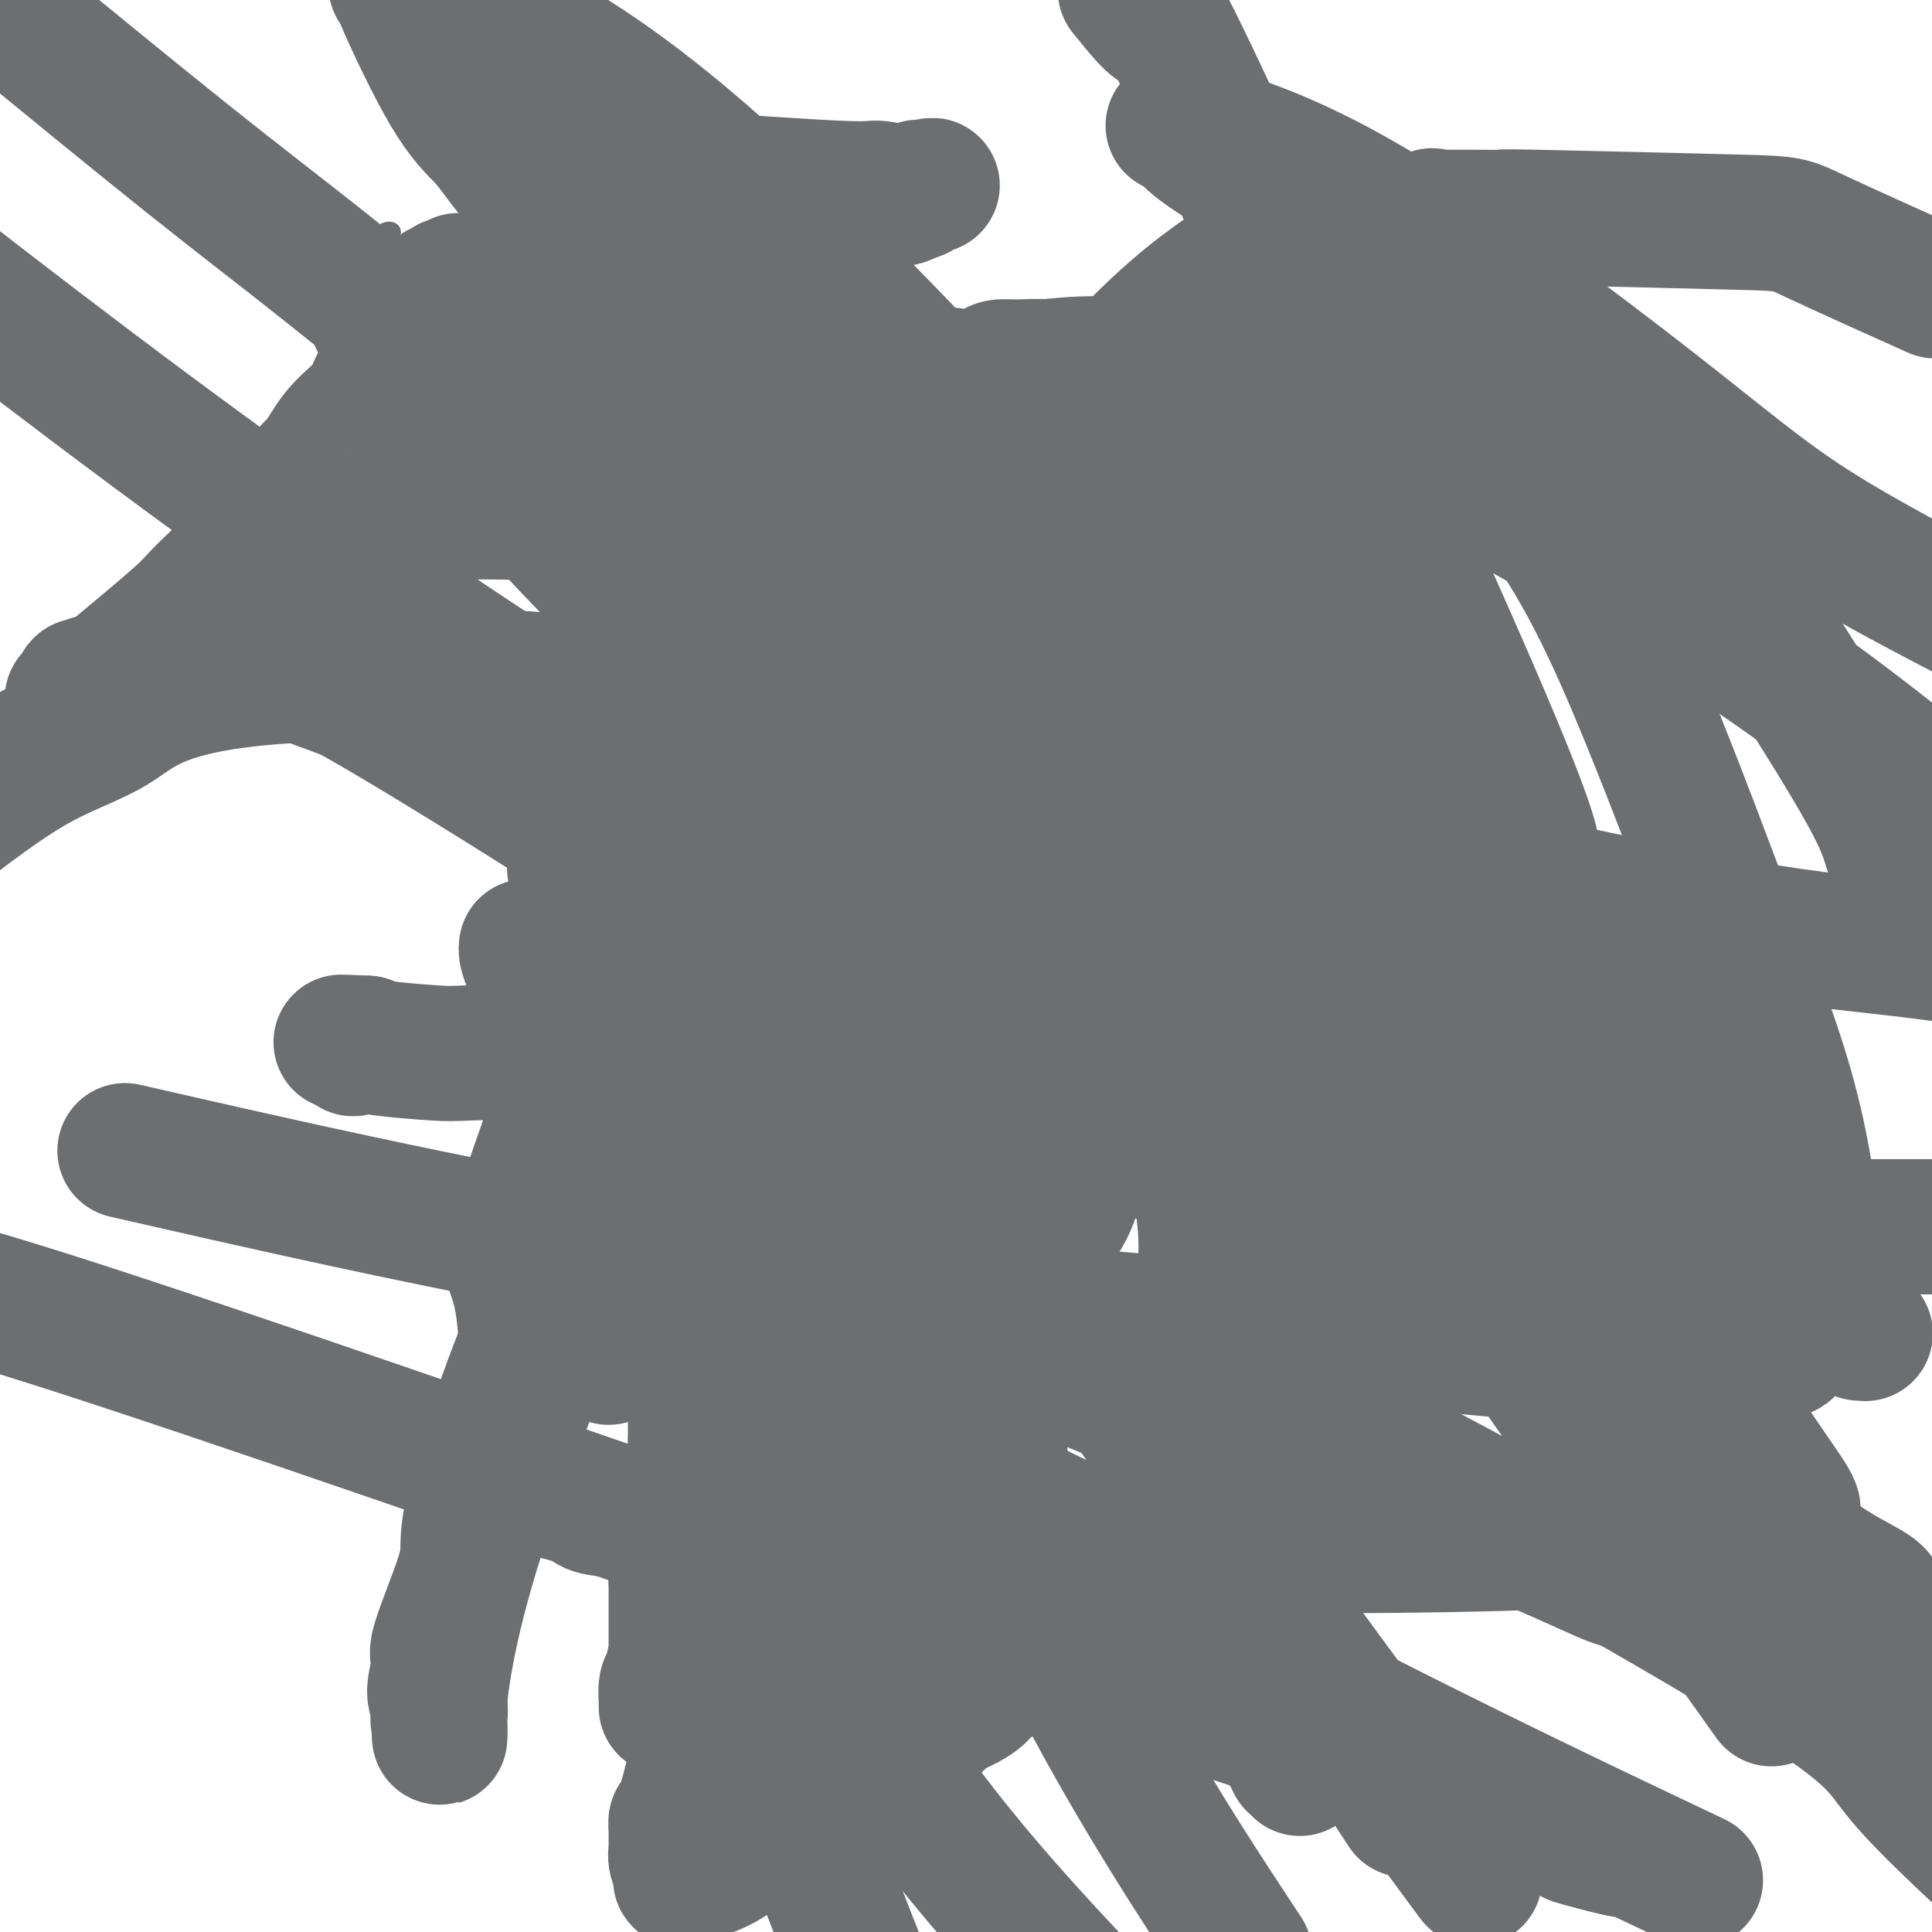 <svg viewBox='0 0 400 400' version='1.1' xmlns='http://www.w3.org/2000/svg' xmlns:xlink='http://www.w3.org/1999/xlink'><g fill='none' stroke='#6D6E70' stroke-width='20' stroke-linecap='round' stroke-linejoin='round'><path d='M140,354c-0.000,-0.291 -0.000,-0.582 0,-1c0.000,-0.418 0.000,-0.963 0,-1c-0.000,-0.037 -0.001,0.433 0,0c0.001,-0.433 0.004,-1.769 0,-3c-0.004,-1.231 -0.015,-2.356 0,-3c0.015,-0.644 0.056,-0.806 0,-1c-0.056,-0.194 -0.210,-0.419 0,-2c0.210,-1.581 0.785,-4.516 1,-6c0.215,-1.484 0.072,-1.515 0,-3c-0.072,-1.485 -0.072,-4.423 0,-7c0.072,-2.577 0.215,-4.794 0,-6c-0.215,-1.206 -0.789,-1.402 -1,-2c-0.211,-0.598 -0.060,-1.600 0,-2c0.060,-0.400 0.030,-0.200 0,0'/><path d='M140,317c-0.000,-6.081 -0.000,-2.782 0,-2c0.000,0.782 0.001,-0.953 0,-2c-0.001,-1.047 -0.004,-1.407 0,-2c0.004,-0.593 0.015,-1.420 0,-2c-0.015,-0.580 -0.058,-0.913 0,-1c0.058,-0.087 0.215,0.072 0,0c-0.215,-0.072 -0.804,-0.375 -1,-1c-0.196,-0.625 -0.000,-1.571 0,-2c0.000,-0.429 -0.196,-0.339 0,-1c0.196,-0.661 0.785,-2.071 1,-3c0.215,-0.929 0.058,-1.377 0,-2c-0.058,-0.623 -0.016,-1.422 0,-2c0.016,-0.578 0.005,-0.936 0,-2c-0.005,-1.064 -0.005,-2.835 0,-4c0.005,-1.165 0.016,-1.725 0,-4c-0.016,-2.275 -0.057,-6.264 0,-10c0.057,-3.736 0.214,-7.217 0,-10c-0.214,-2.783 -0.797,-4.868 -1,-6c-0.203,-1.132 -0.026,-1.311 0,-2c0.026,-0.689 -0.098,-1.886 0,-5c0.098,-3.114 0.418,-8.144 1,-11c0.582,-2.856 1.426,-3.538 2,-5c0.574,-1.462 0.878,-3.703 1,-5c0.122,-1.297 0.061,-1.648 0,-2'/><path d='M143,231c0.619,-3.920 0.166,-2.220 0,-2c-0.166,0.220 -0.044,-1.041 0,-2c0.044,-0.959 0.012,-1.616 0,-2c-0.012,-0.384 -0.003,-0.495 0,-1c0.003,-0.505 0.001,-1.403 0,-2c-0.001,-0.597 -0.000,-0.891 0,-1c0.000,-0.109 0.000,-0.033 0,0c-0.000,0.033 -0.000,0.023 0,0c0.000,-0.023 0.000,-0.059 0,0c-0.000,0.059 -0.000,0.213 0,0c0.000,-0.213 0.000,-0.793 0,-1c-0.000,-0.207 -0.000,-0.041 0,0c0.000,0.041 0.000,-0.041 0,0c-0.000,0.041 -0.000,0.207 0,0c0.000,-0.207 0.000,-0.788 0,-1c-0.000,-0.212 -0.000,-0.057 0,0c0.000,0.057 0.000,0.015 0,0c-0.000,-0.015 -0.000,-0.004 0,0c0.000,0.004 0.000,0.001 0,0c-0.000,-0.001 -0.000,-0.000 0,0c0.000,0.000 0.000,0.000 0,0c-0.000,-0.000 -0.000,-0.000 0,0'/><path d='M143,219c0.061,-1.856 0.212,-0.497 0,0c-0.212,0.497 -0.788,0.133 -1,0c-0.212,-0.133 -0.060,-0.036 0,0c0.060,0.036 0.026,0.010 0,0c-0.026,-0.010 -0.046,-0.003 0,0c0.046,0.003 0.156,0.001 0,0c-0.156,-0.001 -0.578,-0.000 -1,0'/><path d='M141,219c-0.326,-0.222 -0.140,-0.776 0,-1c0.140,-0.224 0.235,-0.116 0,0c-0.235,0.116 -0.799,0.241 -1,0c-0.201,-0.241 -0.040,-0.849 0,-1c0.040,-0.151 -0.041,0.156 0,0c0.041,-0.156 0.203,-0.774 0,-1c-0.203,-0.226 -0.772,-0.061 -1,0c-0.228,0.061 -0.116,0.017 0,0c0.116,-0.017 0.238,-0.008 0,0c-0.238,0.008 -0.834,0.013 -1,0c-0.166,-0.013 0.097,-0.045 0,0c-0.097,0.045 -0.555,0.166 -1,0c-0.445,-0.166 -0.879,-0.618 -1,-1c-0.121,-0.382 0.070,-0.693 0,-1c-0.070,-0.307 -0.400,-0.608 -1,-1c-0.600,-0.392 -1.471,-0.874 -2,-1c-0.529,-0.126 -0.715,0.106 -1,0c-0.285,-0.106 -0.668,-0.549 -1,-1c-0.332,-0.451 -0.614,-0.908 -1,-1c-0.386,-0.092 -0.877,0.182 -1,0c-0.123,-0.182 0.123,-0.818 0,-1c-0.123,-0.182 -0.614,0.092 -1,0c-0.386,-0.092 -0.668,-0.550 -1,-1c-0.332,-0.450 -0.716,-0.891 -1,-1c-0.284,-0.109 -0.468,0.115 -1,0c-0.532,-0.115 -1.410,-0.571 -2,-1c-0.590,-0.429 -0.890,-0.833 -1,-1c-0.110,-0.167 -0.029,-0.096 0,0c0.029,0.096 0.008,0.218 0,0c-0.008,-0.218 -0.002,-0.777 0,-1c0.002,-0.223 0.001,-0.112 0,0'/><path d='M122,204c-2.879,-2.321 -0.575,-0.622 0,0c0.575,0.622 -0.577,0.168 -1,0c-0.423,-0.168 -0.117,-0.049 0,0c0.117,0.049 0.046,0.027 0,0c-0.046,-0.027 -0.065,-0.060 0,0c0.065,0.060 0.215,0.212 0,0c-0.215,-0.212 -0.793,-0.789 -1,-1c-0.207,-0.211 -0.041,-0.056 0,0c0.041,0.056 -0.042,0.013 0,0c0.042,-0.013 0.210,0.002 0,0c-0.210,-0.002 -0.797,-0.023 -1,0c-0.203,0.023 -0.023,0.090 0,0c0.023,-0.090 -0.110,-0.337 0,-1c0.110,-0.663 0.465,-1.741 1,-3c0.535,-1.259 1.250,-2.699 2,-4c0.750,-1.301 1.536,-2.463 2,-3c0.464,-0.537 0.607,-0.448 1,-1c0.393,-0.552 1.037,-1.744 2,-3c0.963,-1.256 2.247,-2.574 3,-3c0.753,-0.426 0.975,0.041 1,0c0.025,-0.041 -0.148,-0.589 0,-1c0.148,-0.411 0.617,-0.686 1,-1c0.383,-0.314 0.681,-0.666 1,-1c0.319,-0.334 0.660,-0.650 1,-1c0.340,-0.350 0.679,-0.733 1,-1c0.321,-0.267 0.625,-0.418 1,-1c0.375,-0.582 0.821,-1.595 1,-2c0.179,-0.405 0.089,-0.203 0,0'/><path d='M137,177c2.559,-2.980 1.455,-1.431 1,-1c-0.455,0.431 -0.262,-0.256 0,-1c0.262,-0.744 0.592,-1.543 1,-2c0.408,-0.457 0.893,-0.570 1,-1c0.107,-0.430 -0.164,-1.176 0,-2c0.164,-0.824 0.762,-1.727 1,-2c0.238,-0.273 0.115,0.085 0,0c-0.115,-0.085 -0.223,-0.614 0,-1c0.223,-0.386 0.778,-0.629 1,-1c0.222,-0.371 0.111,-0.870 0,-1c-0.111,-0.130 -0.222,0.110 0,0c0.222,-0.110 0.777,-0.569 1,-1c0.223,-0.431 0.112,-0.834 0,-1c-0.112,-0.166 -0.226,-0.096 0,0c0.226,0.096 0.793,0.218 1,0c0.207,-0.218 0.056,-0.776 0,-1c-0.056,-0.224 -0.016,-0.113 0,0c0.016,0.113 0.008,0.227 0,0c-0.008,-0.227 -0.016,-0.797 0,-1c0.016,-0.203 0.055,-0.039 0,0c-0.055,0.039 -0.205,-0.046 0,0c0.205,0.046 0.765,0.223 1,0c0.235,-0.223 0.144,-0.844 0,-1c-0.144,-0.156 -0.341,0.154 0,0c0.341,-0.154 1.218,-0.773 2,-1c0.782,-0.227 1.467,-0.061 2,0c0.533,0.061 0.914,0.016 1,0c0.086,-0.016 -0.121,-0.004 0,0c0.121,0.004 0.571,0.001 1,0c0.429,-0.001 0.837,-0.000 1,0c0.163,0.000 0.082,0.000 0,0'/><path d='M152,159c1.465,-0.065 1.129,0.771 1,1c-0.129,0.229 -0.049,-0.149 0,0c0.049,0.149 0.068,0.827 0,1c-0.068,0.173 -0.225,-0.157 0,0c0.225,0.157 0.830,0.800 1,1c0.170,0.200 -0.095,-0.044 0,0c0.095,0.044 0.551,0.374 1,1c0.449,0.626 0.891,1.547 1,2c0.109,0.453 -0.114,0.436 0,1c0.114,0.564 0.565,1.708 1,2c0.435,0.292 0.853,-0.270 1,0c0.147,0.270 0.024,1.371 0,2c-0.024,0.629 0.050,0.784 0,1c-0.050,0.216 -0.225,0.491 0,1c0.225,0.509 0.849,1.251 1,2c0.151,0.749 -0.170,1.506 0,2c0.170,0.494 0.830,0.724 1,1c0.170,0.276 -0.151,0.596 0,1c0.151,0.404 0.772,0.892 1,1c0.228,0.108 0.061,-0.163 0,0c-0.061,0.163 -0.016,0.762 0,1c0.016,0.238 0.004,0.116 0,0c-0.004,-0.116 -0.001,-0.227 0,0c0.001,0.227 0.000,0.793 0,1c-0.000,0.207 -0.000,0.055 0,0c0.000,-0.055 0.000,-0.015 0,0c-0.000,0.015 -0.000,0.004 0,0c0.000,-0.004 0.000,-0.001 0,0c-0.000,0.001 -0.000,0.000 0,0c0.000,-0.000 0.000,-0.000 0,0'/><path d='M161,181c1.640,3.378 1.239,0.825 1,0c-0.239,-0.825 -0.316,0.080 0,0c0.316,-0.080 1.026,-1.146 2,-2c0.974,-0.854 2.212,-1.496 3,-2c0.788,-0.504 1.127,-0.871 4,-4c2.873,-3.129 8.280,-9.020 13,-14c4.720,-4.980 8.753,-9.047 11,-11c2.247,-1.953 2.707,-1.791 3,-2c0.293,-0.209 0.419,-0.788 1,-1c0.581,-0.212 1.619,-0.057 2,0c0.381,0.057 0.106,0.016 0,0c-0.106,-0.016 -0.044,-0.006 0,0c0.044,0.006 0.071,0.009 0,0c-0.071,-0.009 -0.239,-0.028 0,0c0.239,0.028 0.884,0.103 1,0c0.116,-0.103 -0.298,-0.386 0,0c0.298,0.386 1.309,1.440 2,2c0.691,0.560 1.064,0.624 2,2c0.936,1.376 2.436,4.063 4,6c1.564,1.937 3.193,3.124 4,4c0.807,0.876 0.794,1.441 1,2c0.206,0.559 0.632,1.112 1,2c0.368,0.888 0.676,2.111 1,3c0.324,0.889 0.662,1.445 1,2'/><path d='M218,168c2.791,3.346 1.270,0.211 1,0c-0.270,-0.211 0.711,2.503 1,4c0.289,1.497 -0.115,1.777 0,2c0.115,0.223 0.749,0.389 1,1c0.251,0.611 0.120,1.667 0,2c-0.120,0.333 -0.228,-0.055 0,0c0.228,0.055 0.793,0.554 1,1c0.207,0.446 0.055,0.837 0,1c-0.055,0.163 -0.015,0.096 0,0c0.015,-0.096 0.004,-0.222 0,0c-0.004,0.222 -0.001,0.791 0,1c0.001,0.209 0.001,0.056 0,0c-0.001,-0.056 -0.001,-0.015 0,0c0.001,0.015 0.003,0.005 0,0c-0.003,-0.005 -0.013,-0.005 0,0c0.013,0.005 0.048,0.013 0,0c-0.048,-0.013 -0.177,-0.049 0,0c0.177,0.049 0.662,0.183 1,0c0.338,-0.183 0.528,-0.682 1,-1c0.472,-0.318 1.226,-0.454 2,-1c0.774,-0.546 1.569,-1.504 2,-2c0.431,-0.496 0.497,-0.532 1,-1c0.503,-0.468 1.444,-1.369 2,-2c0.556,-0.631 0.726,-0.994 1,-1c0.274,-0.006 0.650,0.344 1,0c0.350,-0.344 0.672,-1.384 1,-2c0.328,-0.616 0.663,-0.809 1,-1c0.337,-0.191 0.678,-0.381 1,-1c0.322,-0.619 0.625,-1.667 1,-2c0.375,-0.333 0.821,0.048 1,0c0.179,-0.048 0.089,-0.524 0,-1'/><path d='M238,165c1.853,-2.029 0.485,-0.600 0,0c-0.485,0.600 -0.089,0.373 0,0c0.089,-0.373 -0.130,-0.892 0,-1c0.130,-0.108 0.609,0.197 1,0c0.391,-0.197 0.693,-0.894 1,-1c0.307,-0.106 0.618,0.378 1,0c0.382,-0.378 0.833,-1.618 1,-2c0.167,-0.382 0.048,0.094 0,0c-0.048,-0.094 -0.027,-0.757 0,-1c0.027,-0.243 0.060,-0.065 0,0c-0.060,0.065 -0.213,0.018 0,0c0.213,-0.018 0.793,-0.008 1,0c0.207,0.008 0.041,0.013 0,0c-0.041,-0.013 0.042,-0.043 0,0c-0.042,0.043 -0.208,0.160 0,0c0.208,-0.160 0.792,-0.597 1,0c0.208,0.597 0.042,2.230 0,3c-0.042,0.770 0.041,0.678 0,1c-0.041,0.322 -0.204,1.056 0,2c0.204,0.944 0.776,2.096 1,3c0.224,0.904 0.102,1.560 0,3c-0.102,1.440 -0.182,3.663 0,5c0.182,1.337 0.626,1.787 1,3c0.374,1.213 0.678,3.190 1,7c0.322,3.810 0.661,9.455 1,12c0.339,2.545 0.679,1.991 1,3c0.321,1.009 0.622,3.580 1,5c0.378,1.420 0.833,1.690 1,2c0.167,0.310 0.045,0.660 0,1c-0.045,0.340 -0.013,0.668 0,1c0.013,0.332 0.006,0.666 0,1'/><path d='M251,212c1.083,7.515 0.290,1.803 0,0c-0.290,-1.803 -0.078,0.302 0,1c0.078,0.698 0.021,-0.010 0,0c-0.021,0.010 -0.007,0.739 0,1c0.007,0.261 0.005,0.053 0,0c-0.005,-0.053 -0.013,0.049 0,0c0.013,-0.049 0.048,-0.249 0,0c-0.048,0.249 -0.179,0.946 0,1c0.179,0.054 0.668,-0.536 1,-1c0.332,-0.464 0.508,-0.803 1,-1c0.492,-0.197 1.302,-0.253 2,-1c0.698,-0.747 1.286,-2.185 2,-4c0.714,-1.815 1.554,-4.006 2,-5c0.446,-0.994 0.497,-0.790 1,-2c0.503,-1.210 1.458,-3.833 2,-5c0.542,-1.167 0.670,-0.877 1,-1c0.330,-0.123 0.861,-0.659 1,-1c0.139,-0.341 -0.113,-0.487 0,-1c0.113,-0.513 0.591,-1.394 1,-2c0.409,-0.606 0.751,-0.936 1,-1c0.249,-0.064 0.407,0.138 1,0c0.593,-0.138 1.623,-0.615 2,-1c0.377,-0.385 0.101,-0.678 0,-1c-0.101,-0.322 -0.027,-0.675 0,-1c0.027,-0.325 0.007,-0.623 0,-1c-0.007,-0.377 -0.002,-0.833 0,-1c0.002,-0.167 0.001,-0.045 0,0c-0.001,0.045 -0.000,0.012 0,0c0.000,-0.012 0.000,-0.003 0,0c-0.000,0.003 -0.000,0.001 0,0c0.000,-0.001 0.000,-0.000 0,0'/><path d='M269,185c2.785,-4.611 0.746,-1.139 0,0c-0.746,1.139 -0.200,-0.055 0,0c0.200,0.055 0.054,1.359 0,2c-0.054,0.641 -0.014,0.620 0,1c0.014,0.380 0.004,1.162 0,3c-0.004,1.838 -0.001,4.733 0,6c0.001,1.267 -0.000,0.908 0,3c0.000,2.092 0.001,6.637 0,9c-0.001,2.363 -0.004,2.544 0,3c0.004,0.456 0.016,1.187 0,2c-0.016,0.813 -0.061,1.709 0,2c0.061,0.291 0.228,-0.024 0,0c-0.228,0.024 -0.849,0.387 -1,1c-0.151,0.613 0.170,1.476 0,2c-0.170,0.524 -0.829,0.708 -1,1c-0.171,0.292 0.147,0.693 0,1c-0.147,0.307 -0.757,0.519 -1,1c-0.243,0.481 -0.118,1.231 0,2c0.118,0.769 0.228,1.558 0,2c-0.228,0.442 -0.793,0.538 -1,1c-0.207,0.462 -0.055,1.289 0,2c0.055,0.711 0.015,1.304 0,2c-0.015,0.696 -0.004,1.493 0,2c0.004,0.507 0.001,0.723 0,1c-0.001,0.277 -0.000,0.614 0,1c0.000,0.386 0.001,0.821 0,1c-0.001,0.179 -0.003,0.100 0,0c0.003,-0.100 0.011,-0.223 0,0c-0.011,0.223 -0.041,0.791 0,1c0.041,0.209 0.155,0.060 0,0c-0.155,-0.060 -0.577,-0.030 -1,0'/><path d='M264,237c-0.774,3.265 -0.208,0.928 0,0c0.208,-0.928 0.058,-0.446 0,0c-0.058,0.446 -0.023,0.855 0,1c0.023,0.145 0.036,0.026 0,0c-0.036,-0.026 -0.119,0.043 0,0c0.119,-0.043 0.440,-0.196 0,0c-0.440,0.196 -1.640,0.743 -4,0c-2.360,-0.743 -5.879,-2.775 -8,-4c-2.121,-1.225 -2.843,-1.642 -5,-3c-2.157,-1.358 -5.747,-3.656 -8,-5c-2.253,-1.344 -3.167,-1.733 -4,-2c-0.833,-0.267 -1.585,-0.410 -2,-1c-0.415,-0.590 -0.493,-1.626 -1,-2c-0.507,-0.374 -1.444,-0.086 -2,0c-0.556,0.086 -0.732,-0.028 -1,0c-0.268,0.028 -0.629,0.200 -1,0c-0.371,-0.200 -0.751,-0.772 -1,-1c-0.249,-0.228 -0.367,-0.114 -1,0c-0.633,0.114 -1.780,0.227 -2,0c-0.220,-0.227 0.487,-0.793 0,-1c-0.487,-0.207 -2.168,-0.056 -3,0c-0.832,0.056 -0.814,0.015 -1,0c-0.186,-0.015 -0.575,-0.004 -1,0c-0.425,0.004 -0.885,-0.000 -1,0c-0.115,0.000 0.113,0.004 0,0c-0.113,-0.004 -0.569,-0.016 -1,0c-0.431,0.016 -0.836,0.060 -1,0c-0.164,-0.060 -0.085,-0.222 0,0c0.085,0.222 0.177,0.829 0,1c-0.177,0.171 -0.622,-0.094 -1,0c-0.378,0.094 -0.689,0.547 -1,1'/><path d='M214,221c-3.173,-0.047 -2.107,-0.166 -2,0c0.107,0.166 -0.746,0.615 -1,1c-0.254,0.385 0.091,0.704 0,1c-0.091,0.296 -0.617,0.569 -1,1c-0.383,0.431 -0.624,1.020 -1,2c-0.376,0.980 -0.886,2.350 -1,3c-0.114,0.650 0.168,0.581 0,2c-0.168,1.419 -0.787,4.328 -1,8c-0.213,3.672 -0.019,8.108 0,12c0.019,3.892 -0.136,7.242 0,9c0.136,1.758 0.562,1.925 1,3c0.438,1.075 0.888,3.059 1,5c0.112,1.941 -0.114,3.840 0,5c0.114,1.160 0.569,1.582 1,3c0.431,1.418 0.837,3.834 1,5c0.163,1.166 0.081,1.083 0,1'/><path d='M211,282c0.619,7.128 0.166,3.448 0,2c-0.166,-1.448 -0.044,-0.665 0,2c0.044,2.665 0.012,7.211 0,10c-0.012,2.789 -0.003,3.822 0,7c0.003,3.178 0.002,8.501 0,13c-0.002,4.499 -0.004,8.175 0,10c0.004,1.825 0.015,1.798 0,4c-0.015,2.202 -0.057,6.631 0,9c0.057,2.369 0.211,2.676 0,3c-0.211,0.324 -0.788,0.664 -1,1c-0.212,0.336 -0.061,0.668 0,1c0.061,0.332 0.030,0.663 0,1c-0.030,0.337 -0.058,0.679 0,1c0.058,0.321 0.204,0.619 0,1c-0.204,0.381 -0.758,0.844 -1,1c-0.242,0.156 -0.173,0.007 0,0c0.173,-0.007 0.451,0.130 0,1c-0.451,0.870 -1.631,2.473 -2,3c-0.369,0.527 0.072,-0.024 0,0c-0.072,0.024 -0.658,0.622 -1,1c-0.342,0.378 -0.442,0.535 -1,1c-0.558,0.465 -1.575,1.239 -3,2c-1.425,0.761 -3.260,1.509 -4,2c-0.740,0.491 -0.387,0.724 -2,2c-1.613,1.276 -5.193,3.594 -11,6c-5.807,2.406 -13.839,4.900 -18,6c-4.161,1.100 -4.449,0.806 -6,1c-1.551,0.194 -4.364,0.877 -6,1c-1.636,0.123 -2.094,-0.313 -3,-1c-0.906,-0.687 -2.259,-1.625 -3,-2c-0.741,-0.375 -0.871,-0.188 -1,0'/><path d='M148,371c-1.411,-0.562 -1.440,-0.466 -2,-1c-0.560,-0.534 -1.653,-1.698 -2,-2c-0.347,-0.302 0.052,0.259 0,0c-0.052,-0.259 -0.554,-1.337 -1,-2c-0.446,-0.663 -0.838,-0.910 -1,-1c-0.162,-0.090 -0.096,-0.024 0,0c0.096,0.024 0.222,0.006 0,0c-0.222,-0.006 -0.792,-0.002 -1,0c-0.208,0.002 -0.056,0.001 0,0c0.056,-0.001 0.015,-0.000 0,0c-0.015,0.000 -0.004,0.001 0,0c0.004,-0.001 0.000,-0.003 0,0c-0.000,0.003 0.003,0.012 0,0c-0.003,-0.012 -0.012,-0.045 0,0c0.012,0.045 0.046,0.168 0,0c-0.046,-0.168 -0.171,-0.628 0,-1c0.171,-0.372 0.637,-0.656 1,-1c0.363,-0.344 0.623,-0.747 1,-2c0.377,-1.253 0.872,-3.355 1,-4c0.128,-0.645 -0.109,0.168 0,0c0.109,-0.168 0.565,-1.316 1,-2c0.435,-0.684 0.849,-0.905 1,-1c0.151,-0.095 0.041,-0.064 0,0c-0.041,0.064 -0.012,0.161 0,0c0.012,-0.161 0.006,-0.581 0,-1'/><path d='M146,353c0.622,-1.867 0.178,-0.533 0,0c-0.178,0.533 -0.089,0.267 0,0'/></g>
<g fill='none' stroke='#6D6E70' stroke-width='28' stroke-linecap='round' stroke-linejoin='round'><path d='M149,361c-0.015,-0.047 -0.031,-0.095 0,0c0.031,0.095 0.108,0.332 0,0c-0.108,-0.332 -0.401,-1.232 0,-3c0.401,-1.768 1.495,-4.404 2,-6c0.505,-1.596 0.420,-2.154 1,-4c0.580,-1.846 1.824,-4.981 3,-8c1.176,-3.019 2.284,-5.923 3,-8c0.716,-2.077 1.039,-3.329 2,-6c0.961,-2.671 2.560,-6.763 3,-10c0.440,-3.237 -0.280,-5.618 -1,-8'/><path d='M162,308c-0.328,-2.018 -0.648,-3.063 0,-10c0.648,-6.937 2.265,-19.765 3,-26c0.735,-6.235 0.589,-5.879 1,-9c0.411,-3.121 1.378,-9.721 2,-14c0.622,-4.279 0.899,-6.236 1,-7c0.101,-0.764 0.027,-0.334 0,-1c-0.027,-0.666 -0.007,-2.427 0,-3c0.007,-0.573 0.002,0.044 0,0c-0.002,-0.044 -0.001,-0.747 0,-1c0.001,-0.253 0.001,-0.056 0,0c-0.001,0.056 -0.004,-0.028 0,0c0.004,0.028 0.016,0.167 0,0c-0.016,-0.167 -0.061,-0.639 0,-1c0.061,-0.361 0.228,-0.609 0,-1c-0.228,-0.391 -0.850,-0.923 -1,-1c-0.150,-0.077 0.171,0.302 0,0c-0.171,-0.302 -0.834,-1.284 -1,-2c-0.166,-0.716 0.167,-1.165 0,-2c-0.167,-0.835 -0.833,-2.056 -1,-3c-0.167,-0.944 0.165,-1.611 0,-2c-0.165,-0.389 -0.828,-0.499 -1,-1c-0.172,-0.501 0.147,-1.392 0,-2c-0.147,-0.608 -0.761,-0.932 -1,-1c-0.239,-0.068 -0.103,0.120 0,0c0.103,-0.120 0.172,-0.548 0,-1c-0.172,-0.452 -0.585,-0.929 -1,-1c-0.415,-0.071 -0.833,0.266 -1,0c-0.167,-0.266 -0.084,-1.133 0,-2'/><path d='M162,217c-1.260,-4.284 -0.911,-2.495 -1,-2c-0.089,0.495 -0.615,-0.304 -1,-1c-0.385,-0.696 -0.629,-1.290 -1,-2c-0.371,-0.710 -0.869,-1.538 -1,-2c-0.131,-0.462 0.105,-0.559 0,-1c-0.105,-0.441 -0.550,-1.228 -1,-2c-0.450,-0.772 -0.904,-1.530 -1,-2c-0.096,-0.470 0.166,-0.651 0,-1c-0.166,-0.349 -0.762,-0.867 -1,-1c-0.238,-0.133 -0.120,0.118 0,0c0.120,-0.118 0.242,-0.606 0,-1c-0.242,-0.394 -0.848,-0.694 -1,-1c-0.152,-0.306 0.152,-0.618 0,-1c-0.152,-0.382 -0.759,-0.835 -1,-1c-0.241,-0.165 -0.118,-0.043 0,0c0.118,0.043 0.229,0.008 0,0c-0.229,-0.008 -0.797,0.012 -1,0c-0.203,-0.012 -0.041,-0.056 0,0c0.041,0.056 -0.041,0.212 0,0c0.041,-0.212 0.203,-0.793 0,-1c-0.203,-0.207 -0.773,-0.042 -1,0c-0.227,0.042 -0.112,-0.040 0,0c0.112,0.040 0.223,0.203 0,0c-0.223,-0.203 -0.778,-0.773 -1,-1c-0.222,-0.227 -0.112,-0.112 0,0c0.112,0.112 0.226,0.223 0,0c-0.226,-0.223 -0.793,-0.778 -1,-1c-0.207,-0.222 -0.056,-0.111 0,0c0.056,0.111 0.015,0.222 0,0c-0.015,-0.222 -0.004,-0.778 0,-1c0.004,-0.222 0.002,-0.111 0,0'/><path d='M149,195c-2.027,-3.403 -0.595,-0.912 0,0c0.595,0.912 0.352,0.245 0,0c-0.352,-0.245 -0.813,-0.070 -1,0c-0.187,0.070 -0.102,0.033 0,0c0.102,-0.033 0.219,-0.061 0,0c-0.219,0.061 -0.776,0.213 -1,0c-0.224,-0.213 -0.116,-0.789 0,-1c0.116,-0.211 0.241,-0.057 0,0c-0.241,0.057 -0.848,0.015 -1,0c-0.152,-0.015 0.152,-0.004 0,0c-0.152,0.004 -0.759,0.001 -1,0c-0.241,-0.001 -0.117,-0.000 0,0c0.117,0.000 0.228,0.000 0,0c-0.228,-0.000 -0.793,-0.000 -1,0c-0.207,0.000 -0.055,0.000 0,0c0.055,-0.000 0.015,-0.000 0,0c-0.015,0.000 -0.003,0.000 0,0c0.003,-0.000 -0.003,-0.000 0,0c0.003,0.000 0.015,0.000 0,0c-0.015,-0.000 -0.057,-0.000 0,0c0.057,0.000 0.211,0.000 0,0c-0.211,-0.000 -0.789,-0.000 -1,0c-0.211,0.000 -0.057,0.000 0,0c0.057,-0.000 0.015,-0.000 0,0c-0.015,0.000 -0.004,0.000 0,0c0.004,-0.000 0.001,-0.000 0,0c-0.001,0.000 -0.000,0.000 0,0c0.000,-0.000 0.000,-0.000 0,0c-0.000,0.000 -0.000,0.000 0,0c0.000,-0.000 0.000,-0.000 0,0c-0.000,0.000 -0.000,0.000 0,0'/><path d='M143,194c-0.927,-0.094 -0.245,0.172 0,0c0.245,-0.172 0.051,-0.782 0,-1c-0.051,-0.218 0.039,-0.044 0,0c-0.039,0.044 -0.207,-0.041 0,0c0.207,0.041 0.787,0.208 1,0c0.213,-0.208 0.057,-0.792 0,-1c-0.057,-0.208 -0.015,-0.042 0,0c0.015,0.042 0.004,-0.042 0,0c-0.004,0.042 -0.002,0.208 0,0c0.002,-0.208 0.003,-0.792 0,-1c-0.003,-0.208 -0.011,-0.042 0,0c0.011,0.042 0.040,-0.041 0,0c-0.040,0.041 -0.150,0.207 0,0c0.150,-0.207 0.561,-0.788 1,-1c0.439,-0.212 0.905,-0.057 1,0c0.095,0.057 -0.183,0.014 0,0c0.183,-0.014 0.826,0.000 1,0c0.174,-0.000 -0.122,-0.015 0,0c0.122,0.015 0.663,0.060 1,0c0.337,-0.060 0.469,-0.226 1,0c0.531,0.226 1.462,0.844 2,1c0.538,0.156 0.684,-0.150 1,0c0.316,0.150 0.801,0.757 1,1c0.199,0.243 0.111,0.121 0,0c-0.111,-0.121 -0.246,-0.240 0,0c0.246,0.240 0.874,0.838 1,1c0.126,0.162 -0.251,-0.111 0,0c0.251,0.111 1.129,0.607 2,1c0.871,0.393 1.734,0.683 2,1c0.266,0.317 -0.067,0.662 0,1c0.067,0.338 0.533,0.669 1,1'/><path d='M159,197c2.069,1.252 1.242,0.883 1,1c-0.242,0.117 0.102,0.721 0,1c-0.102,0.279 -0.651,0.235 -1,1c-0.349,0.765 -0.500,2.341 -1,4c-0.500,1.659 -1.350,3.402 -3,6c-1.650,2.598 -4.101,6.050 -5,8c-0.899,1.950 -0.246,2.397 -1,4c-0.754,1.603 -2.916,4.363 -4,7c-1.084,2.637 -1.089,5.150 -1,7c0.089,1.850 0.273,3.036 0,5c-0.273,1.964 -1.002,4.705 -1,7c0.002,2.295 0.736,4.143 1,5c0.264,0.857 0.060,0.724 0,1c-0.060,0.276 0.026,0.961 0,2c-0.026,1.039 -0.162,2.430 0,3c0.162,0.570 0.621,0.318 1,1c0.379,0.682 0.676,2.299 1,4c0.324,1.701 0.674,3.488 1,5c0.326,1.512 0.626,2.751 1,4c0.374,1.249 0.820,2.508 1,4c0.180,1.492 0.095,3.218 0,4c-0.095,0.782 -0.198,0.619 0,1c0.198,0.381 0.698,1.305 1,2c0.302,0.695 0.407,1.159 1,2c0.593,0.841 1.675,2.057 2,3c0.325,0.943 -0.107,1.611 0,2c0.107,0.389 0.752,0.499 1,1c0.248,0.501 0.097,1.392 0,2c-0.097,0.608 -0.142,0.933 0,1c0.142,0.067 0.469,-0.124 0,5c-0.469,5.124 -1.735,15.562 -3,26'/><path d='M151,326c-0.812,8.495 -1.342,12.731 -3,21c-1.658,8.269 -4.444,20.569 -6,26c-1.556,5.431 -1.881,3.991 -2,4c-0.119,0.009 -0.032,1.465 0,2c0.032,0.535 0.009,0.147 0,0c-0.009,-0.147 -0.002,-0.053 0,0c0.002,0.053 0.001,0.065 0,0c-0.001,-0.065 -0.000,-0.207 0,0c0.000,0.207 0.000,0.762 0,1c-0.000,0.238 -0.001,0.160 0,0c0.001,-0.160 0.004,-0.403 0,0c-0.004,0.403 -0.015,1.452 0,2c0.015,0.548 0.057,0.595 0,1c-0.057,0.405 -0.211,1.166 0,2c0.211,0.834 0.789,1.740 1,2c0.211,0.260 0.057,-0.126 0,0c-0.057,0.126 -0.015,0.765 0,1c0.015,0.235 0.004,0.067 0,0c-0.004,-0.067 -0.002,-0.032 0,0c0.002,0.032 0.003,0.062 0,0c-0.003,-0.062 -0.011,-0.215 0,0c0.011,0.215 0.042,0.799 0,1c-0.042,0.201 -0.155,0.018 0,0c0.155,-0.018 0.580,0.127 1,0c0.420,-0.127 0.836,-0.528 2,-1c1.164,-0.472 3.075,-1.015 5,-2c1.925,-0.985 3.864,-2.410 5,-3c1.136,-0.590 1.469,-0.344 2,-1c0.531,-0.656 1.258,-2.215 2,-3c0.742,-0.785 1.498,-0.796 2,-1c0.502,-0.204 0.751,-0.602 1,-1'/><path d='M161,377c2.079,-1.614 1.277,-1.150 1,-1c-0.277,0.150 -0.029,-0.015 0,0c0.029,0.015 -0.159,0.211 0,0c0.159,-0.211 0.667,-0.827 1,-1c0.333,-0.173 0.490,0.098 1,0c0.510,-0.098 1.372,-0.566 2,-1c0.628,-0.434 1.023,-0.834 2,-1c0.977,-0.166 2.538,-0.097 3,0c0.462,0.097 -0.175,0.223 0,0c0.175,-0.223 1.161,-0.796 2,-1c0.839,-0.204 1.530,-0.041 2,0c0.470,0.041 0.717,-0.042 1,0c0.283,0.042 0.601,0.207 1,0c0.399,-0.207 0.877,-0.787 1,-1c0.123,-0.213 -0.111,-0.061 0,0c0.111,0.061 0.565,0.030 1,0c0.435,-0.030 0.849,-0.061 1,0c0.151,0.061 0.040,0.212 0,0c-0.040,-0.212 -0.007,-0.789 0,-1c0.007,-0.211 -0.012,-0.056 0,0c0.012,0.056 0.055,0.012 0,0c-0.055,-0.012 -0.208,0.009 0,0c0.208,-0.009 0.778,-0.046 1,0c0.222,0.046 0.097,0.177 0,0c-0.097,-0.177 -0.166,-0.663 0,-1c0.166,-0.337 0.567,-0.527 1,-1c0.433,-0.473 0.900,-1.230 1,-2c0.100,-0.770 -0.165,-1.553 0,-2c0.165,-0.447 0.762,-0.556 1,-1c0.238,-0.444 0.119,-1.222 0,-2'/><path d='M184,361c0.459,-1.626 0.107,-1.191 0,-1c-0.107,0.191 0.030,0.139 0,0c-0.030,-0.139 -0.228,-0.366 0,-1c0.228,-0.634 0.883,-1.677 1,-2c0.117,-0.323 -0.305,0.072 0,0c0.305,-0.072 1.336,-0.612 2,-1c0.664,-0.388 0.962,-0.625 1,-1c0.038,-0.375 -0.183,-0.889 0,-1c0.183,-0.111 0.769,0.182 1,0c0.231,-0.182 0.108,-0.840 0,-1c-0.108,-0.160 -0.202,0.179 0,0c0.202,-0.179 0.698,-0.875 1,-1c0.302,-0.125 0.410,0.320 1,0c0.590,-0.320 1.661,-1.405 2,-2c0.339,-0.595 -0.054,-0.699 0,-1c0.054,-0.301 0.554,-0.799 1,-1c0.446,-0.201 0.837,-0.107 1,0c0.163,0.107 0.096,0.226 0,0c-0.096,-0.226 -0.223,-0.796 0,-1c0.223,-0.204 0.796,-0.041 1,0c0.204,0.041 0.041,-0.042 0,0c-0.041,0.042 0.042,0.207 0,0c-0.042,-0.207 -0.207,-0.787 0,-1c0.207,-0.213 0.788,-0.060 1,0c0.212,0.060 0.057,0.027 0,0c-0.057,-0.027 -0.015,-0.050 0,0c0.015,0.050 0.004,0.171 0,0c-0.004,-0.171 -0.001,-0.633 0,-1c0.001,-0.367 0.000,-0.637 0,-1c-0.000,-0.363 -0.000,-0.818 0,-1c0.000,-0.182 0.000,-0.091 0,0'/><path d='M197,343c1.848,-2.968 -0.031,-1.388 -1,-1c-0.969,0.388 -1.027,-0.417 -1,-1c0.027,-0.583 0.140,-0.945 0,-1c-0.140,-0.055 -0.531,0.195 -1,0c-0.469,-0.195 -1.016,-0.837 -2,-1c-0.984,-0.163 -2.406,0.152 -3,0c-0.594,-0.152 -0.361,-0.773 -1,-1c-0.639,-0.227 -2.150,-0.061 -3,0c-0.850,0.061 -1.038,0.016 -1,0c0.038,-0.016 0.304,-0.002 0,0c-0.304,0.002 -1.178,-0.007 -2,0c-0.822,0.007 -1.593,0.029 -2,0c-0.407,-0.029 -0.450,-0.109 -1,0c-0.550,0.109 -1.605,0.408 -3,1c-1.395,0.592 -3.129,1.478 -4,2c-0.871,0.522 -0.878,0.680 -1,1c-0.122,0.320 -0.358,0.804 -1,1c-0.642,0.196 -1.689,0.105 -2,0c-0.311,-0.105 0.113,-0.225 0,0c-0.113,0.225 -0.762,0.796 -1,1c-0.238,0.204 -0.064,0.041 0,0c0.064,-0.041 0.017,0.042 0,0c-0.017,-0.042 -0.005,-0.207 0,0c0.005,0.207 0.001,0.788 0,1c-0.001,0.212 -0.000,0.057 0,0c0.000,-0.057 0.000,-0.015 0,0c-0.000,0.015 -0.000,0.004 0,0c0.000,-0.004 0.000,-0.002 0,0'/><path d='M167,345c-2.036,0.659 -1.127,-1.192 0,-2c1.127,-0.808 2.472,-0.571 3,-1c0.528,-0.429 0.238,-1.523 1,-3c0.762,-1.477 2.575,-3.337 4,-5c1.425,-1.663 2.463,-3.128 3,-4c0.537,-0.872 0.574,-1.151 1,-2c0.426,-0.849 1.242,-2.268 2,-4c0.758,-1.732 1.457,-3.778 2,-5c0.543,-1.222 0.929,-1.622 1,-2c0.071,-0.378 -0.173,-0.735 0,-1c0.173,-0.265 0.764,-0.439 1,-1c0.236,-0.561 0.116,-1.508 0,-2c-0.116,-0.492 -0.227,-0.528 0,-1c0.227,-0.472 0.793,-1.380 1,-2c0.207,-0.620 0.055,-0.951 0,-1c-0.055,-0.049 -0.015,0.183 0,0c0.015,-0.183 0.004,-0.780 0,-1c-0.004,-0.220 -0.000,-0.062 0,0c0.000,0.062 -0.002,0.029 0,0c0.002,-0.029 0.008,-0.054 0,0c-0.008,0.054 -0.031,0.188 0,0c0.031,-0.188 0.115,-0.697 0,-1c-0.115,-0.303 -0.431,-0.400 0,-1c0.431,-0.600 1.607,-1.703 2,-2c0.393,-0.297 0.003,0.213 0,0c-0.003,-0.213 0.381,-1.150 1,-2c0.619,-0.850 1.474,-1.613 3,-2c1.526,-0.387 3.722,-0.396 5,0c1.278,0.396 1.639,1.198 2,2'/><path d='M199,302c1.746,0.649 2.611,1.273 3,2c0.389,0.727 0.300,1.558 1,3c0.700,1.442 2.187,3.497 3,5c0.813,1.503 0.950,2.455 1,3c0.050,0.545 0.013,0.682 0,1c-0.013,0.318 -0.004,0.816 0,1c0.004,0.184 0.001,0.053 0,0c-0.001,-0.053 -0.000,-0.028 0,0c0.000,0.028 0.001,0.059 0,0c-0.001,-0.059 -0.002,-0.209 0,0c0.002,0.209 0.008,0.778 0,1c-0.008,0.222 -0.029,0.097 0,0c0.029,-0.097 0.108,-0.166 0,0c-0.108,0.166 -0.404,0.566 -1,1c-0.596,0.434 -1.491,0.902 -2,1c-0.509,0.098 -0.631,-0.175 -1,0c-0.369,0.175 -0.985,0.798 -2,1c-1.015,0.202 -2.428,-0.017 -3,0c-0.572,0.017 -0.302,0.269 -1,0c-0.698,-0.269 -2.362,-1.059 -4,-2c-1.638,-0.941 -3.248,-2.034 -4,-3c-0.752,-0.966 -0.646,-1.806 -1,-3c-0.354,-1.194 -1.166,-2.744 -2,-4c-0.834,-1.256 -1.688,-2.220 -2,-3c-0.312,-0.780 -0.083,-1.378 0,-2c0.083,-0.622 0.018,-1.269 0,-2c-0.018,-0.731 0.009,-1.547 0,-2c-0.009,-0.453 -0.054,-0.544 0,-1c0.054,-0.456 0.207,-1.277 0,-2c-0.207,-0.723 -0.773,-1.350 -1,-2c-0.227,-0.650 -0.113,-1.325 0,-2'/><path d='M183,293c-0.928,-3.738 -0.248,-1.582 0,-1c0.248,0.582 0.066,-0.410 0,-1c-0.066,-0.590 -0.015,-0.776 0,-1c0.015,-0.224 -0.007,-0.484 0,-1c0.007,-0.516 0.044,-1.289 0,-2c-0.044,-0.711 -0.170,-1.360 0,-4c0.170,-2.640 0.634,-7.271 1,-12c0.366,-4.729 0.633,-9.557 1,-12c0.367,-2.443 0.834,-2.500 1,-3c0.166,-0.500 0.030,-1.444 0,-2c-0.030,-0.556 0.044,-0.725 0,-1c-0.044,-0.275 -0.208,-0.656 0,-1c0.208,-0.344 0.788,-0.652 1,-1c0.212,-0.348 0.057,-0.738 0,-1c-0.057,-0.262 -0.015,-0.396 0,-1c0.015,-0.604 0.004,-1.677 0,-2c-0.004,-0.323 -0.001,0.105 0,0c0.001,-0.105 0.000,-0.744 0,-1c-0.000,-0.256 -0.000,-0.128 0,0'/><path d='M187,246c0.358,-7.733 -0.748,-3.566 -1,-2c-0.252,1.566 0.349,0.532 0,-1c-0.349,-1.532 -1.648,-3.562 -2,-5c-0.352,-1.438 0.242,-2.285 0,-3c-0.242,-0.715 -1.319,-1.299 -2,-2c-0.681,-0.701 -0.966,-1.521 -1,-2c-0.034,-0.479 0.184,-0.617 0,-1c-0.184,-0.383 -0.768,-1.009 -1,-2c-0.232,-0.991 -0.111,-2.346 0,-3c0.111,-0.654 0.212,-0.608 0,-2c-0.212,-1.392 -0.736,-4.221 -1,-6c-0.264,-1.779 -0.267,-2.508 0,-5c0.267,-2.492 0.803,-6.748 1,-9c0.197,-2.252 0.056,-2.499 0,-3c-0.056,-0.501 -0.027,-1.255 0,-2c0.027,-0.745 0.053,-1.482 0,-2c-0.053,-0.518 -0.183,-0.816 0,-1c0.183,-0.184 0.680,-0.252 1,-1c0.320,-0.748 0.464,-2.176 1,-4c0.536,-1.824 1.464,-4.044 2,-5c0.536,-0.956 0.679,-0.649 1,-1c0.321,-0.351 0.818,-1.362 1,-2c0.182,-0.638 0.049,-0.903 0,-1c-0.049,-0.097 -0.013,-0.025 0,0c0.013,0.025 0.002,0.003 0,0c-0.002,-0.003 0.003,0.014 0,0c-0.003,-0.014 -0.015,-0.059 0,0c0.015,0.059 0.055,0.222 0,0c-0.055,-0.222 -0.207,-0.829 0,-1c0.207,-0.171 0.773,0.094 1,0c0.227,-0.094 0.113,-0.547 0,-1'/><path d='M187,179c1.313,-2.846 1.094,-1.460 2,-2c0.906,-0.540 2.935,-3.006 4,-4c1.065,-0.994 1.165,-0.515 2,-1c0.835,-0.485 2.405,-1.934 3,-3c0.595,-1.066 0.215,-1.750 0,-2c-0.215,-0.250 -0.265,-0.067 0,0c0.265,0.067 0.843,0.017 1,0c0.157,-0.017 -0.109,-0.001 0,0c0.109,0.001 0.591,-0.012 1,0c0.409,0.012 0.744,0.048 1,0c0.256,-0.048 0.432,-0.182 1,0c0.568,0.182 1.527,0.678 2,1c0.473,0.322 0.459,0.468 1,1c0.541,0.532 1.639,1.448 2,2c0.361,0.552 -0.013,0.739 0,1c0.013,0.261 0.413,0.597 1,3c0.587,2.403 1.363,6.873 3,14c1.637,7.127 4.137,16.912 5,22c0.863,5.088 0.089,5.480 0,8c-0.089,2.520 0.508,7.167 1,9c0.492,1.833 0.880,0.852 1,1c0.120,0.148 -0.027,1.423 0,2c0.027,0.577 0.229,0.454 0,1c-0.229,0.546 -0.887,1.761 -1,2c-0.113,0.239 0.321,-0.497 0,0c-0.321,0.497 -1.396,2.226 -2,3c-0.604,0.774 -0.736,0.591 -1,1c-0.264,0.409 -0.658,1.409 -1,2c-0.342,0.591 -0.630,0.775 -1,1c-0.370,0.225 -0.820,0.493 -1,1c-0.180,0.507 -0.090,1.254 0,2'/><path d='M211,244c-1.131,2.492 -0.458,2.222 0,3c0.458,0.778 0.700,2.605 1,4c0.300,1.395 0.658,2.356 1,3c0.342,0.644 0.670,0.969 1,1c0.330,0.031 0.663,-0.232 1,0c0.337,0.232 0.679,0.958 1,1c0.321,0.042 0.622,-0.599 1,-1c0.378,-0.401 0.832,-0.561 2,-2c1.168,-1.439 3.048,-4.155 5,-13c1.952,-8.845 3.976,-23.817 3,-32c-0.976,-8.183 -4.951,-9.575 -7,-11c-2.049,-1.425 -2.171,-2.882 -3,-4c-0.829,-1.118 -2.366,-1.896 -3,-3c-0.634,-1.104 -0.366,-2.533 -4,0c-3.634,2.533 -11.170,9.027 -18,12c-6.830,2.973 -12.954,2.426 -20,21c-7.046,18.574 -15.012,56.270 -19,78c-3.988,21.730 -3.996,27.494 3,48c6.996,20.506 20.998,55.753 35,91'/><path d='M284,364c6.048,9.238 12.095,18.475 0,0c-12.095,-18.475 -42.334,-64.664 -68,-100c-25.666,-35.336 -46.759,-59.820 -57,-71c-10.241,-11.180 -9.631,-9.057 -13,-9c-3.369,0.057 -10.716,-1.951 -14,-3c-3.284,-1.049 -2.504,-1.140 -5,2c-2.496,3.140 -8.267,9.512 -5,29c3.267,19.488 15.572,52.093 27,81c11.428,28.907 21.979,54.116 42,81c20.021,26.884 49.510,55.442 79,84'/><path d='M298,379c6.330,8.572 12.660,17.145 0,0c-12.660,-17.145 -44.308,-60.007 -59,-81c-14.692,-20.993 -12.426,-20.118 -15,-22c-2.574,-1.882 -9.988,-6.521 -15,-8c-5.012,-1.479 -7.623,0.202 -9,1c-1.377,0.798 -1.519,0.713 -2,2c-0.481,1.287 -1.300,3.947 -3,2c-1.700,-1.947 -4.280,-8.501 -1,2c3.280,10.501 12.422,38.058 25,64c12.578,25.942 28.594,50.269 35,60c6.406,9.731 3.203,4.865 0,0'/></g>
<g fill='none' stroke='#6D6E70' stroke-width='4' stroke-linecap='round' stroke-linejoin='round'><path d='M81,48c-0.194,-0.112 -0.388,-0.223 -1,0c-0.612,0.223 -1.643,0.782 -2,1c-0.357,0.218 -0.040,0.096 0,0c0.040,-0.096 -0.198,-0.167 -1,0c-0.802,0.167 -2.169,0.571 -3,1c-0.831,0.429 -1.125,0.882 -2,2c-0.875,1.118 -2.329,2.901 -3,4c-0.671,1.099 -0.559,1.512 -1,2c-0.441,0.488 -1.436,1.050 -2,2c-0.564,0.950 -0.697,2.289 -1,3c-0.303,0.711 -0.775,0.792 0,3c0.775,2.208 2.796,6.541 4,9c1.204,2.459 1.591,3.045 2,4c0.409,0.955 0.842,2.280 2,4c1.158,1.720 3.042,3.837 4,5c0.958,1.163 0.989,1.373 1,2c0.011,0.627 0.003,1.673 0,2c-0.003,0.327 0.001,-0.063 0,0c-0.001,0.063 -0.006,0.580 0,1c0.006,0.420 0.022,0.741 0,1c-0.022,0.259 -0.083,0.454 0,1c0.083,0.546 0.309,1.442 0,2c-0.309,0.558 -1.155,0.779 -2,1'/><path d='M76,98c-0.458,1.470 -1.103,0.145 -2,0c-0.897,-0.145 -2.044,0.889 -3,1c-0.956,0.111 -1.719,-0.701 -2,-1c-0.281,-0.299 -0.080,-0.085 0,0c0.080,0.085 0.040,0.043 0,0'/><path d='M96,71c-0.122,0.213 -0.244,0.426 0,1c0.244,0.574 0.853,1.509 1,2c0.147,0.491 -0.167,0.539 0,1c0.167,0.461 0.816,1.334 1,2c0.184,0.666 -0.095,1.123 0,2c0.095,0.877 0.565,2.172 1,3c0.435,0.828 0.834,1.188 1,2c0.166,0.812 0.097,2.077 0,3c-0.097,0.923 -0.222,1.505 0,2c0.222,0.495 0.792,0.903 1,1c0.208,0.097 0.056,-0.118 0,0c-0.056,0.118 -0.015,0.568 0,1c0.015,0.432 0.004,0.847 0,1c-0.004,0.153 -0.001,0.044 0,0c0.001,-0.044 0.001,-0.022 0,0'/><path d='M82,83c5.050,0.136 10.100,0.271 14,0c3.900,-0.271 6.650,-0.949 13,-1c6.350,-0.051 16.299,0.526 22,1c5.701,0.474 7.152,0.846 8,1c0.848,0.154 1.093,0.091 6,0c4.907,-0.091 14.478,-0.211 19,0c4.522,0.211 3.997,0.753 7,1c3.003,0.247 9.533,0.199 14,0c4.467,-0.199 6.870,-0.551 9,-1c2.130,-0.449 3.986,-0.996 5,-1c1.014,-0.004 1.185,0.535 3,0c1.815,-0.535 5.275,-2.143 8,-3c2.725,-0.857 4.717,-0.961 6,-1c1.283,-0.039 1.857,-0.011 2,0c0.143,0.011 -0.144,0.007 0,0c0.144,-0.007 0.721,-0.016 1,0c0.279,0.016 0.260,0.056 0,0c-0.260,-0.056 -0.762,-0.207 -1,0c-0.238,0.207 -0.211,0.774 -1,1c-0.789,0.226 -2.395,0.113 -4,0'/><path d='M213,80c-20.756,2.378 -69.644,7.822 -113,21c-43.356,13.178 -81.178,34.089 -119,55'/><path d='M122,15c-2.566,-5.318 -5.132,-10.636 0,0c5.132,10.636 17.963,37.225 25,61c7.037,23.775 8.282,44.734 9,54c0.718,9.266 0.911,6.837 1,6c0.089,-0.837 0.075,-0.084 0,0c-0.075,0.084 -0.213,-0.503 0,-1c0.213,-0.497 0.775,-0.905 1,-1c0.225,-0.095 0.113,0.124 0,0c-0.113,-0.124 -0.227,-0.590 0,-1c0.227,-0.410 0.794,-0.763 1,-1c0.206,-0.237 0.051,-0.358 0,-1c-0.051,-0.642 0.001,-1.804 0,-2c-0.001,-0.196 -0.056,0.575 0,-1c0.056,-1.575 0.222,-5.495 0,-8c-0.222,-2.505 -0.832,-3.596 -1,-5c-0.168,-1.404 0.105,-3.121 0,-4c-0.105,-0.879 -0.588,-0.921 -1,-1c-0.412,-0.079 -0.754,-0.196 -1,0c-0.246,0.196 -0.395,0.703 -1,0c-0.605,-0.703 -1.664,-2.618 -13,23c-11.336,25.618 -32.947,78.768 -42,105c-9.053,26.232 -5.547,25.547 -4,32c1.547,6.453 1.135,20.044 1,26c-0.135,5.956 0.006,4.275 0,4c-0.006,-0.275 -0.159,0.854 0,1c0.159,0.146 0.631,-0.693 1,-1c0.369,-0.307 0.635,-0.082 1,0c0.365,0.082 0.829,0.022 1,0c0.171,-0.022 0.049,-0.006 0,0c-0.049,0.006 -0.024,0.003 0,0'/></g>
<g fill='none' stroke='#6D6E70' stroke-width='28' stroke-linecap='round' stroke-linejoin='round'><path d='M207,154c-12.742,31.381 -25.485,62.762 -33,81c-7.515,18.238 -9.803,23.332 -14,34c-4.197,10.668 -10.302,26.908 -14,41c-3.698,14.092 -4.988,26.035 -6,32c-1.012,5.965 -1.746,5.953 -2,7c-0.254,1.047 -0.030,3.155 0,4c0.030,0.845 -0.136,0.427 0,0c0.136,-0.427 0.572,-0.864 1,-1c0.428,-0.136 0.847,0.029 1,0c0.153,-0.029 0.041,-0.254 0,-1c-0.041,-0.746 -0.011,-2.014 0,-3c0.011,-0.986 0.003,-1.689 0,-2c-0.003,-0.311 -0.001,-0.230 0,-1c0.001,-0.770 0.000,-2.390 0,-4c-0.000,-1.610 -0.000,-3.209 0,-4c0.000,-0.791 0.000,-0.773 0,-2c-0.000,-1.227 -0.000,-3.700 0,-5c0.000,-1.300 0.000,-1.427 0,-2c-0.000,-0.573 -0.000,-1.592 0,-2c0.000,-0.408 0.000,-0.204 0,0'/><path d='M140,326c0.309,-4.177 0.083,-1.120 0,0c-0.083,1.120 -0.022,0.304 0,0c0.022,-0.304 0.006,-0.096 0,0c-0.006,0.096 -0.002,0.078 0,0c0.002,-0.078 0.000,-0.217 0,0c-0.000,0.217 -0.000,0.790 0,1c0.000,0.210 0.000,0.056 0,0c-0.000,-0.056 -0.000,-0.015 0,0c0.000,0.015 0.000,0.004 0,0c-0.000,-0.004 -0.000,-0.002 0,0'/><path d='M238,91c-9.081,-2.557 -18.162,-5.114 -24,-7c-5.838,-1.886 -8.431,-3.101 -10,-4c-1.569,-0.899 -2.112,-1.482 -5,-2c-2.888,-0.518 -8.122,-0.969 -12,-1c-3.878,-0.031 -6.400,0.360 -9,1c-2.600,0.640 -5.276,1.529 -7,2c-1.724,0.471 -2.495,0.523 -3,1c-0.505,0.477 -0.743,1.380 -1,2c-0.257,0.620 -0.532,0.957 -1,1c-0.468,0.043 -1.129,-0.207 -2,2c-0.871,2.207 -1.952,6.871 -2,8c-0.048,1.129 0.936,-1.276 -1,13c-1.936,14.276 -6.791,45.235 -7,74c-0.209,28.765 4.227,55.336 8,70c3.773,14.664 6.883,17.421 9,22c2.117,4.579 3.242,10.979 12,19c8.758,8.021 25.149,17.662 34,22c8.851,4.338 10.164,3.372 11,3c0.836,-0.372 1.196,-0.149 2,0c0.804,0.149 2.050,0.226 3,0c0.950,-0.226 1.602,-0.753 2,-1c0.398,-0.247 0.542,-0.213 1,-1c0.458,-0.787 1.229,-2.393 2,-4'/><path d='M238,311c1.358,-1.180 2.252,-1.129 4,-8c1.748,-6.871 4.349,-20.663 6,-30c1.651,-9.337 2.352,-14.219 1,-24c-1.352,-9.781 -4.757,-24.462 -9,-35c-4.243,-10.538 -9.323,-16.935 -12,-21c-2.677,-4.065 -2.950,-5.799 -12,-14c-9.050,-8.201 -26.878,-22.869 -58,-31c-31.122,-8.131 -75.538,-9.726 -100,-8c-24.462,1.726 -28.971,6.772 -34,10c-5.029,3.228 -10.580,4.636 -18,9c-7.420,4.364 -16.710,11.682 -26,19'/><path d='M38,241c-10.511,-2.393 -21.022,-4.787 0,0c21.022,4.787 73.577,16.753 122,24c48.423,7.247 92.715,9.773 122,12c29.285,2.227 43.564,4.154 53,5c9.436,0.846 14.030,0.611 19,0c4.970,-0.611 10.318,-1.599 13,-2c2.682,-0.401 2.700,-0.215 4,-2c1.300,-1.785 3.882,-5.541 5,-8c1.118,-2.459 0.773,-3.620 0,-10c-0.773,-6.380 -1.975,-17.980 -5,-30c-3.025,-12.020 -7.875,-24.459 -13,-38c-5.125,-13.541 -10.525,-28.182 -17,-44c-6.475,-15.818 -14.026,-32.813 -25,-46c-10.974,-13.187 -25.371,-22.568 -33,-26c-7.629,-3.432 -8.489,-0.917 -19,0c-10.511,0.917 -30.673,0.235 -41,0c-10.327,-0.235 -10.820,-0.025 -12,0c-1.180,0.025 -3.048,-0.137 -4,0c-0.952,0.137 -0.987,0.573 -1,1c-0.013,0.427 -0.003,0.846 0,1c0.003,0.154 0.001,0.044 0,0c-0.001,-0.044 -0.000,-0.022 0,0'/><path d='M109,196c-0.030,0.295 -0.059,0.591 0,1c0.059,0.409 0.207,0.932 1,3c0.793,2.068 2.231,5.680 3,12c0.769,6.320 0.869,15.348 1,21c0.131,5.652 0.292,7.930 0,13c-0.292,5.070 -1.039,12.933 -2,19c-0.961,6.067 -2.137,10.339 -3,13c-0.863,2.661 -1.413,3.712 -3,8c-1.587,4.288 -4.210,11.813 -6,18c-1.790,6.187 -2.747,11.037 -3,14c-0.253,2.963 0.199,4.038 -1,8c-1.199,3.962 -4.048,10.809 -5,14c-0.952,3.191 -0.006,2.725 0,4c0.006,1.275 -0.927,4.292 -1,6c-0.073,1.708 0.712,2.108 1,3c0.288,0.892 0.077,2.278 0,3c-0.077,0.722 -0.021,0.782 0,1c0.021,0.218 0.006,0.594 0,1c-0.006,0.406 -0.001,0.841 0,1c0.001,0.159 0.000,0.043 0,0c-0.000,-0.043 -0.000,-0.012 0,0c0.000,0.012 0.000,0.006 0,0'/><path d='M91,359c0.046,2.402 0.162,-1.094 0,-2c-0.162,-0.906 -0.601,0.777 0,-5c0.601,-5.777 2.242,-19.013 11,-44c8.758,-24.987 24.634,-61.726 38,-90c13.366,-28.274 24.222,-48.082 30,-59c5.778,-10.918 6.479,-12.945 16,-26c9.521,-13.055 27.861,-37.139 41,-52c13.139,-14.861 21.078,-20.500 26,-24c4.922,-3.500 6.826,-4.862 16,-5c9.174,-0.138 25.618,0.947 35,4c9.382,3.053 11.703,8.073 14,11c2.297,2.927 4.571,3.759 6,4c1.429,0.241 2.012,-0.111 13,16c10.988,16.111 32.381,48.684 43,66c10.619,17.316 10.462,19.376 12,24c1.538,4.624 4.769,11.812 8,19'/><path d='M312,254c0.442,0.243 0.884,0.486 0,0c-0.884,-0.486 -3.094,-1.700 -12,-9c-8.906,-7.300 -24.509,-20.684 -33,-28c-8.491,-7.316 -9.872,-8.564 -20,-20c-10.128,-11.436 -29.004,-33.061 -44,-49c-14.996,-15.939 -26.110,-26.191 -32,-32c-5.890,-5.809 -6.554,-7.174 -7,-8c-0.446,-0.826 -0.675,-1.113 -1,-2c-0.325,-0.887 -0.747,-2.374 -1,-4c-0.253,-1.626 -0.338,-3.392 0,-4c0.338,-0.608 1.100,-0.059 0,0c-1.100,0.059 -4.063,-0.374 2,-4c6.063,-3.626 21.151,-10.446 38,-15c16.849,-4.554 35.459,-6.841 67,5c31.541,11.841 76.012,37.812 110,63c33.988,25.188 57.494,49.594 81,74'/><path d='M317,280c15.290,8.132 30.580,16.265 0,0c-30.580,-16.265 -107.030,-56.926 -146,-78c-38.970,-21.074 -40.460,-22.561 -52,-30c-11.540,-7.439 -33.129,-20.831 -44,-27c-10.871,-6.169 -11.022,-5.114 -11,-5c0.022,0.114 0.217,-0.712 0,-1c-0.217,-0.288 -0.847,-0.038 -1,0c-0.153,0.038 0.169,-0.137 0,0c-0.169,0.137 -0.831,0.585 0,1c0.831,0.415 3.155,0.798 1,0c-2.155,-0.798 -8.790,-2.775 7,3c15.790,5.775 54.003,19.302 80,30c25.997,10.698 39.778,18.565 53,26c13.222,7.435 25.887,14.437 36,20c10.113,5.563 17.675,9.687 25,13c7.325,3.313 14.414,5.816 17,7c2.586,1.184 0.668,1.050 0,1c-0.668,-0.050 -0.086,-0.015 0,0c0.086,0.015 -0.323,0.011 0,0c0.323,-0.011 1.379,-0.028 0,-1c-1.379,-0.972 -5.194,-2.900 0,0c5.194,2.900 19.399,10.627 -8,-3c-27.399,-13.627 -96.400,-48.608 -161,-90c-64.600,-41.392 -124.800,-89.196 -185,-137'/><path d='M7,7c-2.958,-2.427 -5.917,-4.853 0,0c5.917,4.853 20.708,16.987 32,26c11.292,9.013 19.083,14.907 28,22c8.917,7.093 18.960,15.385 32,24c13.040,8.615 29.076,17.554 37,22c7.924,4.446 7.736,4.401 8,5c0.264,0.599 0.980,1.844 5,5c4.020,3.156 11.345,8.223 16,11c4.655,2.777 6.641,3.266 15,8c8.359,4.734 23.090,13.715 31,18c7.910,4.285 8.999,3.876 10,4c1.001,0.124 1.916,0.782 3,1c1.084,0.218 2.338,-0.004 3,0c0.662,0.004 0.733,0.234 1,0c0.267,-0.234 0.731,-0.931 1,-1c0.269,-0.069 0.343,0.489 0,0c-0.343,-0.489 -1.102,-2.027 -1,-2c0.102,0.027 1.066,1.618 -3,-1c-4.066,-2.618 -13.162,-9.446 -32,-25c-18.838,-15.554 -47.418,-39.835 -62,-54c-14.582,-14.165 -15.164,-18.215 -16,-21c-0.836,-2.785 -1.924,-4.306 -4,-7c-2.076,-2.694 -5.140,-6.560 -7,-9c-1.860,-2.440 -2.515,-3.455 -4,-5c-1.485,-1.545 -3.800,-3.620 -7,-9c-3.200,-5.380 -7.285,-14.064 -9,-18c-1.715,-3.936 -1.062,-3.125 -1,-3c0.062,0.125 -0.469,-0.438 -1,-1'/><path d='M112,8c-2.750,-1.570 -5.500,-3.140 0,0c5.500,3.140 19.251,10.989 41,31c21.749,20.011 51.495,52.185 67,68c15.505,15.815 16.770,15.270 26,26c9.230,10.730 26.425,32.735 45,54c18.575,21.265 38.530,41.792 54,56c15.470,14.208 26.454,22.098 32,26c5.546,3.902 5.654,3.816 6,4c0.346,0.184 0.932,0.638 1,1c0.068,0.362 -0.380,0.633 0,1c0.380,0.367 1.588,0.831 2,1c0.412,0.169 0.028,0.042 0,0c-0.028,-0.042 0.302,-0.000 0,0c-0.302,0.000 -1.234,-0.042 -1,0c0.234,0.042 1.633,0.167 -1,-1c-2.633,-1.167 -9.300,-3.625 -18,-6c-8.700,-2.375 -19.435,-4.666 -24,-6c-4.565,-1.334 -2.960,-1.710 -3,-2c-0.040,-0.290 -1.723,-0.493 -3,-1c-1.277,-0.507 -2.147,-1.317 -4,-4c-1.853,-2.683 -4.690,-7.237 -6,-9c-1.310,-1.763 -1.093,-0.734 -3,-2c-1.907,-1.266 -5.939,-4.826 -8,-7c-2.061,-2.174 -2.151,-2.963 -3,-4c-0.849,-1.037 -2.458,-2.324 -3,-3c-0.542,-0.676 -0.018,-0.741 0,-1c0.018,-0.259 -0.471,-0.710 -1,-1c-0.529,-0.290 -1.097,-0.417 -2,-2c-0.903,-1.583 -2.139,-4.620 -4,-8c-1.861,-3.380 -4.347,-7.102 -9,-14c-4.653,-6.898 -11.472,-16.971 -16,-24c-4.528,-7.029 -6.764,-11.015 -9,-15'/><path d='M268,166c-8.293,-15.370 -10.027,-23.295 -12,-29c-1.973,-5.705 -4.185,-9.192 -5,-11c-0.815,-1.808 -0.231,-1.939 0,-2c0.231,-0.061 0.111,-0.053 0,0c-0.111,0.053 -0.214,0.152 0,0c0.214,-0.152 0.743,-0.554 0,-1c-0.743,-0.446 -2.759,-0.936 0,0c2.759,0.936 10.294,3.297 21,11c10.706,7.703 24.585,20.747 31,28c6.415,7.253 5.368,8.714 6,10c0.632,1.286 2.944,2.397 4,3c1.056,0.603 0.858,0.697 1,1c0.142,0.303 0.625,0.816 1,1c0.375,0.184 0.643,0.040 1,0c0.357,-0.040 0.803,0.024 1,0c0.197,-0.024 0.146,-0.136 0,0c-0.146,0.136 -0.387,0.520 0,0c0.387,-0.520 1.403,-1.943 -12,-33c-13.403,-31.057 -41.224,-91.746 -54,-119c-12.776,-27.254 -10.507,-21.073 -11,-20c-0.493,1.073 -3.746,-2.964 -7,-7'/><path d='M92,106c4.288,-0.032 8.577,-0.064 12,0c3.423,0.064 5.981,0.223 9,0c3.019,-0.223 6.501,-0.829 8,-1c1.499,-0.171 1.017,0.094 1,0c-0.017,-0.094 0.433,-0.547 1,-1c0.567,-0.453 1.251,-0.905 2,-1c0.749,-0.095 1.563,0.167 2,0c0.437,-0.167 0.498,-0.762 1,-1c0.502,-0.238 1.445,-0.119 2,0c0.555,0.119 0.722,0.240 1,0c0.278,-0.240 0.665,-0.839 1,-1c0.335,-0.161 0.616,0.115 1,0c0.384,-0.115 0.872,-0.622 1,-1c0.128,-0.378 -0.103,-0.627 0,-1c0.103,-0.373 0.539,-0.871 1,-1c0.461,-0.129 0.948,0.110 1,-1c0.052,-1.110 -0.332,-3.568 -1,-5c-0.668,-1.432 -1.619,-1.838 -3,-3c-1.381,-1.162 -3.190,-3.081 -5,-5'/><path d='M127,84c-2.754,-2.144 -5.639,-3.503 -7,-4c-1.361,-0.497 -1.197,-0.133 -2,0c-0.803,0.133 -2.573,0.036 -5,0c-2.427,-0.036 -5.510,-0.009 -7,0c-1.490,0.009 -1.387,0.002 -2,0c-0.613,-0.002 -1.941,0.002 -3,0c-1.059,-0.002 -1.848,-0.010 -2,0c-0.152,0.010 0.332,0.037 0,0c-0.332,-0.037 -1.481,-0.138 -2,0c-0.519,0.138 -0.407,0.517 0,1c0.407,0.483 1.108,1.072 -1,0c-2.108,-1.072 -7.025,-3.804 0,1c7.025,4.804 25.991,17.144 39,25c13.009,7.856 20.060,11.227 34,17c13.940,5.773 34.769,13.949 58,18c23.231,4.051 48.865,3.976 59,4c10.135,0.024 4.772,0.146 3,0c-1.772,-0.146 0.047,-0.560 1,-1c0.953,-0.440 1.041,-0.907 1,-1c-0.041,-0.093 -0.210,0.190 0,0c0.210,-0.190 0.801,-0.851 1,-1c0.199,-0.149 0.008,0.213 0,-1c-0.008,-1.213 0.168,-4.000 0,-7c-0.168,-3.000 -0.680,-6.213 -1,-8c-0.320,-1.787 -0.446,-2.149 -1,-3c-0.554,-0.851 -1.534,-2.191 -3,-4c-1.466,-1.809 -3.419,-4.088 -6,-6c-2.581,-1.912 -5.791,-3.456 -9,-5'/><path d='M272,109c1.217,-3.227 13.260,-3.793 -3,-4c-16.260,-0.207 -60.823,-0.055 -87,0c-26.177,0.055 -33.970,0.014 -38,0c-4.030,-0.014 -4.299,0.000 -8,0c-3.701,-0.000 -10.834,-0.015 -15,0c-4.166,0.015 -5.364,0.060 -6,0c-0.636,-0.060 -0.708,-0.225 -1,0c-0.292,0.225 -0.803,0.840 -1,1c-0.197,0.160 -0.079,-0.136 0,0c0.079,0.136 0.117,0.704 0,1c-0.117,0.296 -0.391,0.320 5,6c5.391,5.680 16.448,17.017 27,27c10.552,9.983 20.601,18.612 32,27c11.399,8.388 24.150,16.535 32,21c7.850,4.465 10.799,5.247 16,8c5.201,2.753 12.653,7.478 18,11c5.347,3.522 8.588,5.840 13,8c4.412,2.160 9.995,4.161 13,6c3.005,1.839 3.432,3.516 4,4c0.568,0.484 1.277,-0.224 2,0c0.723,0.224 1.462,1.380 2,2c0.538,0.620 0.876,0.703 1,1c0.124,0.297 0.034,0.810 0,1c-0.034,0.190 -0.012,0.059 0,0c0.012,-0.059 0.013,-0.047 0,1c-0.013,1.047 -0.042,3.128 0,4c0.042,0.872 0.155,0.535 0,1c-0.155,0.465 -0.577,1.733 -1,3'/><path d='M277,238c-0.139,2.702 -0.485,3.956 -1,5c-0.515,1.044 -1.199,1.879 -2,4c-0.801,2.121 -1.719,5.527 -3,9c-1.281,3.473 -2.925,7.012 -4,10c-1.075,2.988 -1.581,5.426 -2,7c-0.419,1.574 -0.751,2.286 -1,4c-0.249,1.714 -0.417,4.430 -1,9c-0.583,4.570 -1.583,10.994 -2,14c-0.417,3.006 -0.252,2.594 0,7c0.252,4.406 0.592,13.630 1,20c0.408,6.370 0.883,9.888 1,12c0.117,2.112 -0.124,2.820 0,5c0.124,2.180 0.612,5.832 1,9c0.388,3.168 0.677,5.853 1,7c0.323,1.147 0.679,0.756 1,1c0.321,0.244 0.608,1.123 1,2c0.392,0.877 0.890,1.752 1,2c0.110,0.248 -0.167,-0.130 0,0c0.167,0.130 0.777,0.767 1,1c0.223,0.233 0.060,0.062 0,0c-0.060,-0.062 -0.016,-0.017 0,0c0.016,0.017 0.004,0.004 0,0c-0.004,-0.004 -0.001,-0.001 0,0c0.001,0.001 0.000,0.000 0,0c-0.000,-0.000 -0.000,-0.000 0,0'/><path d='M126,281c-1.466,-9.828 -2.933,-19.656 -4,-30c-1.067,-10.344 -1.735,-21.205 -2,-31c-0.265,-9.795 -0.128,-18.524 0,-24c0.128,-5.476 0.245,-7.701 0,-10c-0.245,-2.299 -0.853,-4.674 -1,-6c-0.147,-1.326 0.165,-1.603 0,-3c-0.165,-1.397 -0.808,-3.915 -1,-6c-0.192,-2.085 0.069,-3.736 0,-5c-0.069,-1.264 -0.466,-2.142 -1,-3c-0.534,-0.858 -1.205,-1.698 -2,-4c-0.795,-2.302 -1.715,-6.067 -2,-8c-0.285,-1.933 0.063,-2.035 0,-3c-0.063,-0.965 -0.539,-2.795 -1,-4c-0.461,-1.205 -0.908,-1.787 -1,-2c-0.092,-0.213 0.171,-0.057 0,0c-0.171,0.057 -0.777,0.015 -1,0c-0.223,-0.015 -0.064,-0.004 0,0c0.064,0.004 0.032,0.002 0,0'/><path d='M269,320c-0.034,0.000 -0.068,0.000 0,0c0.068,-0.000 0.237,-0.001 0,0c-0.237,0.001 -0.879,0.003 0,0c0.879,-0.003 3.280,-0.011 3,0c-0.280,0.011 -3.240,0.043 6,0c9.240,-0.043 30.679,-0.159 46,-1c15.321,-0.841 24.522,-2.407 29,-3c4.478,-0.593 4.233,-0.211 5,0c0.767,0.211 2.545,0.253 4,0c1.455,-0.253 2.586,-0.800 4,-1c1.414,-0.200 3.111,-0.053 4,0c0.889,0.053 0.970,0.010 1,0c0.030,-0.010 0.008,0.011 0,0c-0.008,-0.011 -0.002,-0.055 0,0c0.002,0.055 -0.000,0.207 0,0c0.000,-0.207 0.004,-0.774 0,-1c-0.004,-0.226 -0.014,-0.109 0,0c0.014,0.109 0.054,0.212 0,0c-0.054,-0.212 -0.200,-0.737 0,-1c0.200,-0.263 0.746,-0.263 -1,-3c-1.746,-2.737 -5.785,-8.211 -10,-15c-4.215,-6.789 -8.608,-14.895 -13,-23'/><path d='M347,272c-4.850,-9.053 -5.474,-10.185 -6,-11c-0.526,-0.815 -0.952,-1.315 -1,-2c-0.048,-0.685 0.283,-1.557 0,-2c-0.283,-0.443 -1.181,-0.459 -1,-1c0.181,-0.541 1.440,-1.609 0,-2c-1.440,-0.391 -5.580,-0.105 1,0c6.580,0.105 23.880,0.030 40,0c16.120,-0.030 31.060,-0.015 46,0'/><path d='M357,338c8.458,11.880 16.915,23.761 0,0c-16.915,-23.761 -59.203,-83.162 -79,-113c-19.797,-29.838 -17.102,-30.112 -19,-36c-1.898,-5.888 -8.390,-17.389 -14,-23c-5.610,-5.611 -10.338,-5.333 -12,-5c-1.662,0.333 -0.257,0.722 0,1c0.257,0.278 -0.632,0.446 0,1c0.632,0.554 2.786,1.495 0,2c-2.786,0.505 -10.510,0.573 0,3c10.510,2.427 39.255,7.214 68,12'/><path d='M301,180c22.060,4.345 43.208,9.208 59,12c15.792,2.792 26.226,3.512 38,5c11.774,1.488 24.887,3.744 38,6'/><path d='M278,67c0.544,0.500 1.089,1.000 0,0c-1.089,-1.000 -3.811,-3.502 -5,-5c-1.189,-1.498 -0.845,-1.994 -2,-5c-1.155,-3.006 -3.807,-8.524 -6,-12c-2.193,-3.476 -3.925,-4.910 -5,-6c-1.075,-1.090 -1.493,-1.837 -3,-3c-1.507,-1.163 -4.101,-2.742 -6,-4c-1.899,-1.258 -3.101,-2.193 -4,-3c-0.899,-0.807 -1.495,-1.484 -2,-2c-0.505,-0.516 -0.920,-0.870 -1,-1c-0.080,-0.130 0.174,-0.035 0,0c-0.174,0.035 -0.776,0.009 -1,0c-0.224,-0.009 -0.070,-0.002 0,0c0.070,0.002 0.055,-0.002 0,0c-0.055,0.002 -0.150,0.011 0,0c0.150,-0.011 0.545,-0.040 1,0c0.455,0.040 0.970,0.149 7,2c6.030,1.851 17.575,5.445 35,16c17.425,10.555 40.730,28.073 56,40c15.270,11.927 22.506,18.265 33,25c10.494,6.735 24.247,13.868 38,21'/><path d='M398,59c2.338,1.050 4.675,2.099 0,0c-4.675,-2.099 -16.364,-7.347 -22,-10c-5.636,-2.653 -5.220,-2.711 -16,-3c-10.780,-0.289 -32.757,-0.810 -42,-1c-9.243,-0.190 -5.752,-0.050 -6,0c-0.248,0.050 -4.235,0.010 -7,0c-2.765,-0.010 -4.309,0.009 -5,0c-0.691,-0.009 -0.529,-0.044 -1,0c-0.471,0.044 -1.575,0.169 -2,0c-0.425,-0.169 -0.172,-0.633 -1,0c-0.828,0.633 -2.735,2.363 -4,3c-1.265,0.637 -1.886,0.182 -4,1c-2.114,0.818 -5.721,2.910 -10,5c-4.279,2.090 -9.229,4.178 -13,6c-3.771,1.822 -6.363,3.378 -11,6c-4.637,2.622 -11.318,6.311 -18,10'/><path d='M236,76c-10.732,6.429 -7.061,7.000 -6,8c1.061,1.000 -0.487,2.429 -2,5c-1.513,2.571 -2.990,6.285 -4,11c-1.010,4.715 -1.552,10.430 1,17c2.552,6.570 8.198,13.993 14,20c5.802,6.007 11.758,10.597 25,22c13.242,11.403 33.769,29.620 49,46c15.231,16.380 25.166,30.922 31,38c5.834,7.078 7.567,6.691 10,8c2.433,1.309 5.564,4.313 7,6c1.436,1.687 1.176,2.057 1,2c-0.176,-0.057 -0.267,-0.541 0,0c0.267,0.541 0.892,2.108 0,-2c-0.892,-4.108 -3.299,-13.889 -6,-23c-2.701,-9.111 -5.694,-17.550 -7,-22c-1.306,-4.450 -0.926,-4.910 -1,-5c-0.074,-0.090 -0.604,0.190 -1,0c-0.396,-0.190 -0.659,-0.849 -2,-1c-1.341,-0.151 -3.759,0.205 -2,0c1.759,-0.205 7.697,-0.971 -7,0c-14.697,0.971 -50.027,3.680 -76,5c-25.973,1.320 -42.588,1.250 -56,2c-13.412,0.750 -23.621,2.320 -29,3c-5.379,0.680 -5.930,0.470 -12,1c-6.070,0.530 -17.661,1.799 -27,2c-9.339,0.201 -16.425,-0.667 -23,-1c-6.575,-0.333 -12.639,-0.130 -16,0c-3.361,0.130 -4.020,0.189 -7,0c-2.980,-0.189 -8.280,-0.625 -11,-1c-2.720,-0.375 -2.860,-0.687 -3,-1'/><path d='M76,216c-9.674,-0.448 -3.860,-0.068 -2,0c1.860,0.068 -0.233,-0.178 -1,0c-0.767,0.178 -0.206,0.779 0,1c0.206,0.221 0.059,0.063 0,0c-0.059,-0.063 -0.029,-0.032 0,0'/><path d='M100,304c0.121,-0.073 0.242,-0.146 1,0c0.758,0.146 2.152,0.510 3,1c0.848,0.490 1.148,1.105 4,2c2.852,0.895 8.255,2.071 11,3c2.745,0.929 2.832,1.611 4,2c1.168,0.389 3.419,0.485 6,1c2.581,0.515 5.493,1.447 7,2c1.507,0.553 1.609,0.725 3,1c1.391,0.275 4.072,0.652 6,1c1.928,0.348 3.104,0.668 4,1c0.896,0.332 1.512,0.678 2,1c0.488,0.322 0.848,0.621 1,1c0.152,0.379 0.095,0.839 0,1c-0.095,0.161 -0.228,0.022 0,0c0.228,-0.022 0.818,0.072 1,0c0.182,-0.072 -0.042,-0.312 0,0c0.042,0.312 0.351,1.175 0,-1c-0.351,-2.175 -1.362,-7.387 -2,-11c-0.638,-3.613 -0.902,-5.627 -3,-18c-2.098,-12.373 -6.028,-35.107 -7,-49c-0.972,-13.893 1.014,-18.947 3,-24'/><path d='M144,218c0.646,-4.500 0.760,-3.750 2,-7c1.240,-3.250 3.605,-10.500 5,-15c1.395,-4.500 1.819,-6.250 2,-7c0.181,-0.750 0.118,-0.501 0,-2c-0.118,-1.499 -0.290,-4.747 0,-6c0.290,-1.253 1.042,-0.509 0,-2c-1.042,-1.491 -3.878,-5.215 -4,-4c-0.122,1.215 2.471,7.369 -5,-11c-7.471,-18.369 -25.007,-61.261 -33,-80c-7.993,-18.739 -6.443,-13.326 -7,-13c-0.557,0.326 -3.221,-4.434 -5,-7c-1.779,-2.566 -2.673,-2.936 -3,-3c-0.327,-0.064 -0.088,0.179 0,0c0.088,-0.179 0.024,-0.779 0,-1c-0.024,-0.221 -0.007,-0.063 0,0c0.007,0.063 0.003,0.032 0,0'/><path d='M96,60c-2.261,-3.714 -0.412,-0.999 0,0c0.412,0.999 -0.611,0.282 -1,0c-0.389,-0.282 -0.143,-0.129 0,0c0.143,0.129 0.183,0.234 0,0c-0.183,-0.234 -0.588,-0.809 -1,-1c-0.412,-0.191 -0.832,0.000 -1,0c-0.168,-0.000 -0.084,-0.193 0,0c0.084,0.193 0.167,0.772 0,1c-0.167,0.228 -0.585,0.103 -1,0c-0.415,-0.103 -0.827,-0.186 -1,0c-0.173,0.186 -0.105,0.639 0,1c0.105,0.361 0.249,0.630 0,1c-0.249,0.370 -0.891,0.841 -1,1c-0.109,0.159 0.314,0.007 0,0c-0.314,-0.007 -1.364,0.132 -2,1c-0.636,0.868 -0.858,2.464 -1,3c-0.142,0.536 -0.203,0.012 -1,1c-0.797,0.988 -2.330,3.489 -4,6c-1.670,2.511 -3.477,5.031 -4,6c-0.523,0.969 0.239,0.385 0,1c-0.239,0.615 -1.479,2.429 -3,4c-1.521,1.571 -3.322,2.900 -5,5c-1.678,2.100 -3.233,4.970 -4,6c-0.767,1.030 -0.744,0.220 -2,2c-1.256,1.780 -3.789,6.151 -8,11c-4.211,4.849 -10.101,10.175 -13,13c-2.899,2.825 -2.808,3.149 -6,6c-3.192,2.851 -9.667,8.229 -13,11c-3.333,2.771 -3.524,2.935 -4,3c-0.476,0.065 -1.238,0.033 -2,0'/><path d='M18,142c-5.894,5.105 -1.628,1.367 0,0c1.628,-1.367 0.618,-0.364 0,0c-0.618,0.364 -0.845,0.087 -1,0c-0.155,-0.087 -0.236,0.015 0,0c0.236,-0.015 0.791,-0.146 1,0c0.209,0.146 0.071,0.571 2,0c1.929,-0.571 5.925,-2.137 14,-7c8.075,-4.863 20.228,-13.022 36,-23c15.772,-9.978 35.164,-21.775 45,-28c9.836,-6.225 10.116,-6.876 12,-8c1.884,-1.124 5.371,-2.720 8,-5c2.629,-2.280 4.398,-5.245 6,-7c1.602,-1.755 3.035,-2.300 6,-4c2.965,-1.700 7.463,-4.555 11,-7c3.537,-2.445 6.115,-4.481 9,-6c2.885,-1.519 6.077,-2.520 8,-3c1.923,-0.480 2.577,-0.440 4,-1c1.423,-0.560 3.614,-1.719 5,-2c1.386,-0.281 1.965,0.317 3,0c1.035,-0.317 2.526,-1.549 3,-2c0.474,-0.451 -0.069,-0.121 0,0c0.069,0.121 0.749,0.033 1,0c0.251,-0.033 0.072,-0.009 0,0c-0.072,0.009 -0.036,0.005 0,0'/><path d='M191,39c3.787,-1.216 1.255,-0.258 0,0c-1.255,0.258 -1.233,-0.186 -1,0c0.233,0.186 0.676,1.002 -1,1c-1.676,-0.002 -5.470,-0.823 -7,-1c-1.530,-0.177 -0.796,0.291 -8,0c-7.204,-0.291 -22.346,-1.342 -31,-2c-8.654,-0.658 -10.819,-0.923 -12,-1c-1.181,-0.077 -1.377,0.035 -2,0c-0.623,-0.035 -1.674,-0.216 -2,0c-0.326,0.216 0.072,0.829 0,1c-0.072,0.171 -0.616,-0.102 -1,0c-0.384,0.102 -0.609,0.578 -1,1c-0.391,0.422 -0.947,0.791 -1,1c-0.053,0.209 0.396,0.258 0,1c-0.396,0.742 -1.638,2.176 -2,3c-0.362,0.824 0.154,1.039 0,2c-0.154,0.961 -0.979,2.670 0,5c0.979,2.330 3.760,5.281 7,9c3.240,3.719 6.937,8.205 19,17c12.063,8.795 32.492,21.899 42,28c9.508,6.101 8.094,5.200 12,7c3.906,1.800 13.131,6.300 19,9c5.869,2.700 8.382,3.599 12,5c3.618,1.401 8.343,3.304 10,4c1.657,0.696 0.248,0.187 0,0c-0.248,-0.187 0.666,-0.050 1,0c0.334,0.050 0.090,0.013 0,0c-0.090,-0.013 -0.024,-0.004 0,0c0.024,0.004 0.007,0.001 0,0c-0.007,-0.001 -0.003,-0.001 0,0'/><path d='M244,129c9.320,4.654 5.619,3.789 -3,-3c-8.619,-6.789 -22.155,-19.501 -33,-29c-10.845,-9.499 -18.999,-15.784 -26,-22c-7.001,-6.216 -12.849,-12.362 -16,-15c-3.151,-2.638 -3.604,-1.768 -4,-2c-0.396,-0.232 -0.735,-1.565 -1,-2c-0.265,-0.435 -0.455,0.028 -1,0c-0.545,-0.028 -1.445,-0.548 -2,-1c-0.555,-0.452 -0.765,-0.836 -1,-1c-0.235,-0.164 -0.495,-0.109 -1,0c-0.505,0.109 -1.256,0.273 -2,0c-0.744,-0.273 -1.480,-0.983 -1,0c0.480,0.983 2.178,3.658 0,0c-2.178,-3.658 -8.231,-13.650 2,5c10.231,18.650 36.747,65.942 66,107c29.253,41.058 61.241,75.881 79,94c17.759,18.119 21.287,19.532 31,27c9.713,7.468 25.612,20.989 36,29c10.388,8.011 15.264,10.511 18,12c2.736,1.489 3.331,1.966 4,3c0.669,1.034 1.411,2.625 3,4c1.589,1.375 4.025,2.536 6,4c1.975,1.464 3.487,3.232 5,5'/><path d='M397,348c0.714,-0.017 1.428,-0.035 0,0c-1.428,0.035 -4.998,0.121 -7,0c-2.002,-0.121 -2.438,-0.449 -3,-1c-0.562,-0.551 -1.251,-1.326 -3,-2c-1.749,-0.674 -4.556,-1.247 -7,-2c-2.444,-0.753 -4.523,-1.686 -8,-3c-3.477,-1.314 -8.351,-3.008 -12,-4c-3.649,-0.992 -6.072,-1.281 -8,-2c-1.928,-0.719 -3.361,-1.869 -5,-3c-1.639,-1.131 -3.482,-2.244 -5,-3c-1.518,-0.756 -2.709,-1.156 -3,-1c-0.291,0.156 0.317,0.867 -4,-1c-4.317,-1.867 -13.560,-6.312 -19,-8c-5.440,-1.688 -7.079,-0.620 -25,-7c-17.921,-6.380 -52.125,-20.207 -68,-27c-15.875,-6.793 -13.420,-6.553 -13,-7c0.420,-0.447 -1.195,-1.582 -2,-2c-0.805,-0.418 -0.802,-0.119 -1,0c-0.198,0.119 -0.599,0.060 -1,0'/><path d='M203,275c-22.588,-9.354 -6.058,-3.237 0,-1c6.058,2.237 1.644,0.596 0,0c-1.644,-0.596 -0.520,-0.146 0,0c0.520,0.146 0.434,-0.011 0,0c-0.434,0.011 -1.216,0.191 3,-1c4.216,-1.191 13.429,-3.752 45,10c31.571,13.752 85.500,43.818 112,60c26.500,16.182 25.571,18.481 31,25c5.429,6.519 17.214,17.260 29,28'/><path d='M342,385c7.819,3.713 15.638,7.426 0,0c-15.638,-7.426 -54.731,-25.990 -88,-44c-33.269,-18.010 -60.712,-35.467 -75,-44c-14.288,-8.533 -15.420,-8.142 -19,-9c-3.580,-0.858 -9.608,-2.964 -12,-4c-2.392,-1.036 -1.146,-1.001 -1,-1c0.146,0.001 -0.806,-0.032 -1,0c-0.194,0.032 0.371,0.129 0,0c-0.371,-0.129 -1.677,-0.482 -1,0c0.677,0.482 3.337,1.800 0,0c-3.337,-1.800 -12.670,-6.719 1,1c13.670,7.719 50.341,28.075 77,43c26.659,14.925 43.304,24.420 55,30c11.696,5.580 18.444,7.247 25,10c6.556,2.753 12.919,6.594 17,9c4.081,2.406 5.880,3.377 7,4c1.120,0.623 1.562,0.899 2,1c0.438,0.101 0.871,0.029 1,0c0.129,-0.029 -0.046,-0.014 0,0c0.046,0.014 0.313,0.027 0,0c-0.313,-0.027 -1.204,-0.095 -1,0c0.204,0.095 1.504,0.354 0,0c-1.504,-0.354 -5.813,-1.322 -1,0c4.813,1.322 18.748,4.934 -1,-2c-19.748,-6.934 -73.180,-24.415 -103,-34c-29.820,-9.585 -36.028,-11.273 -73,-24c-36.972,-12.727 -104.706,-36.493 -141,-48c-36.294,-11.507 -41.147,-10.753 -46,-10'/></g>
</svg>